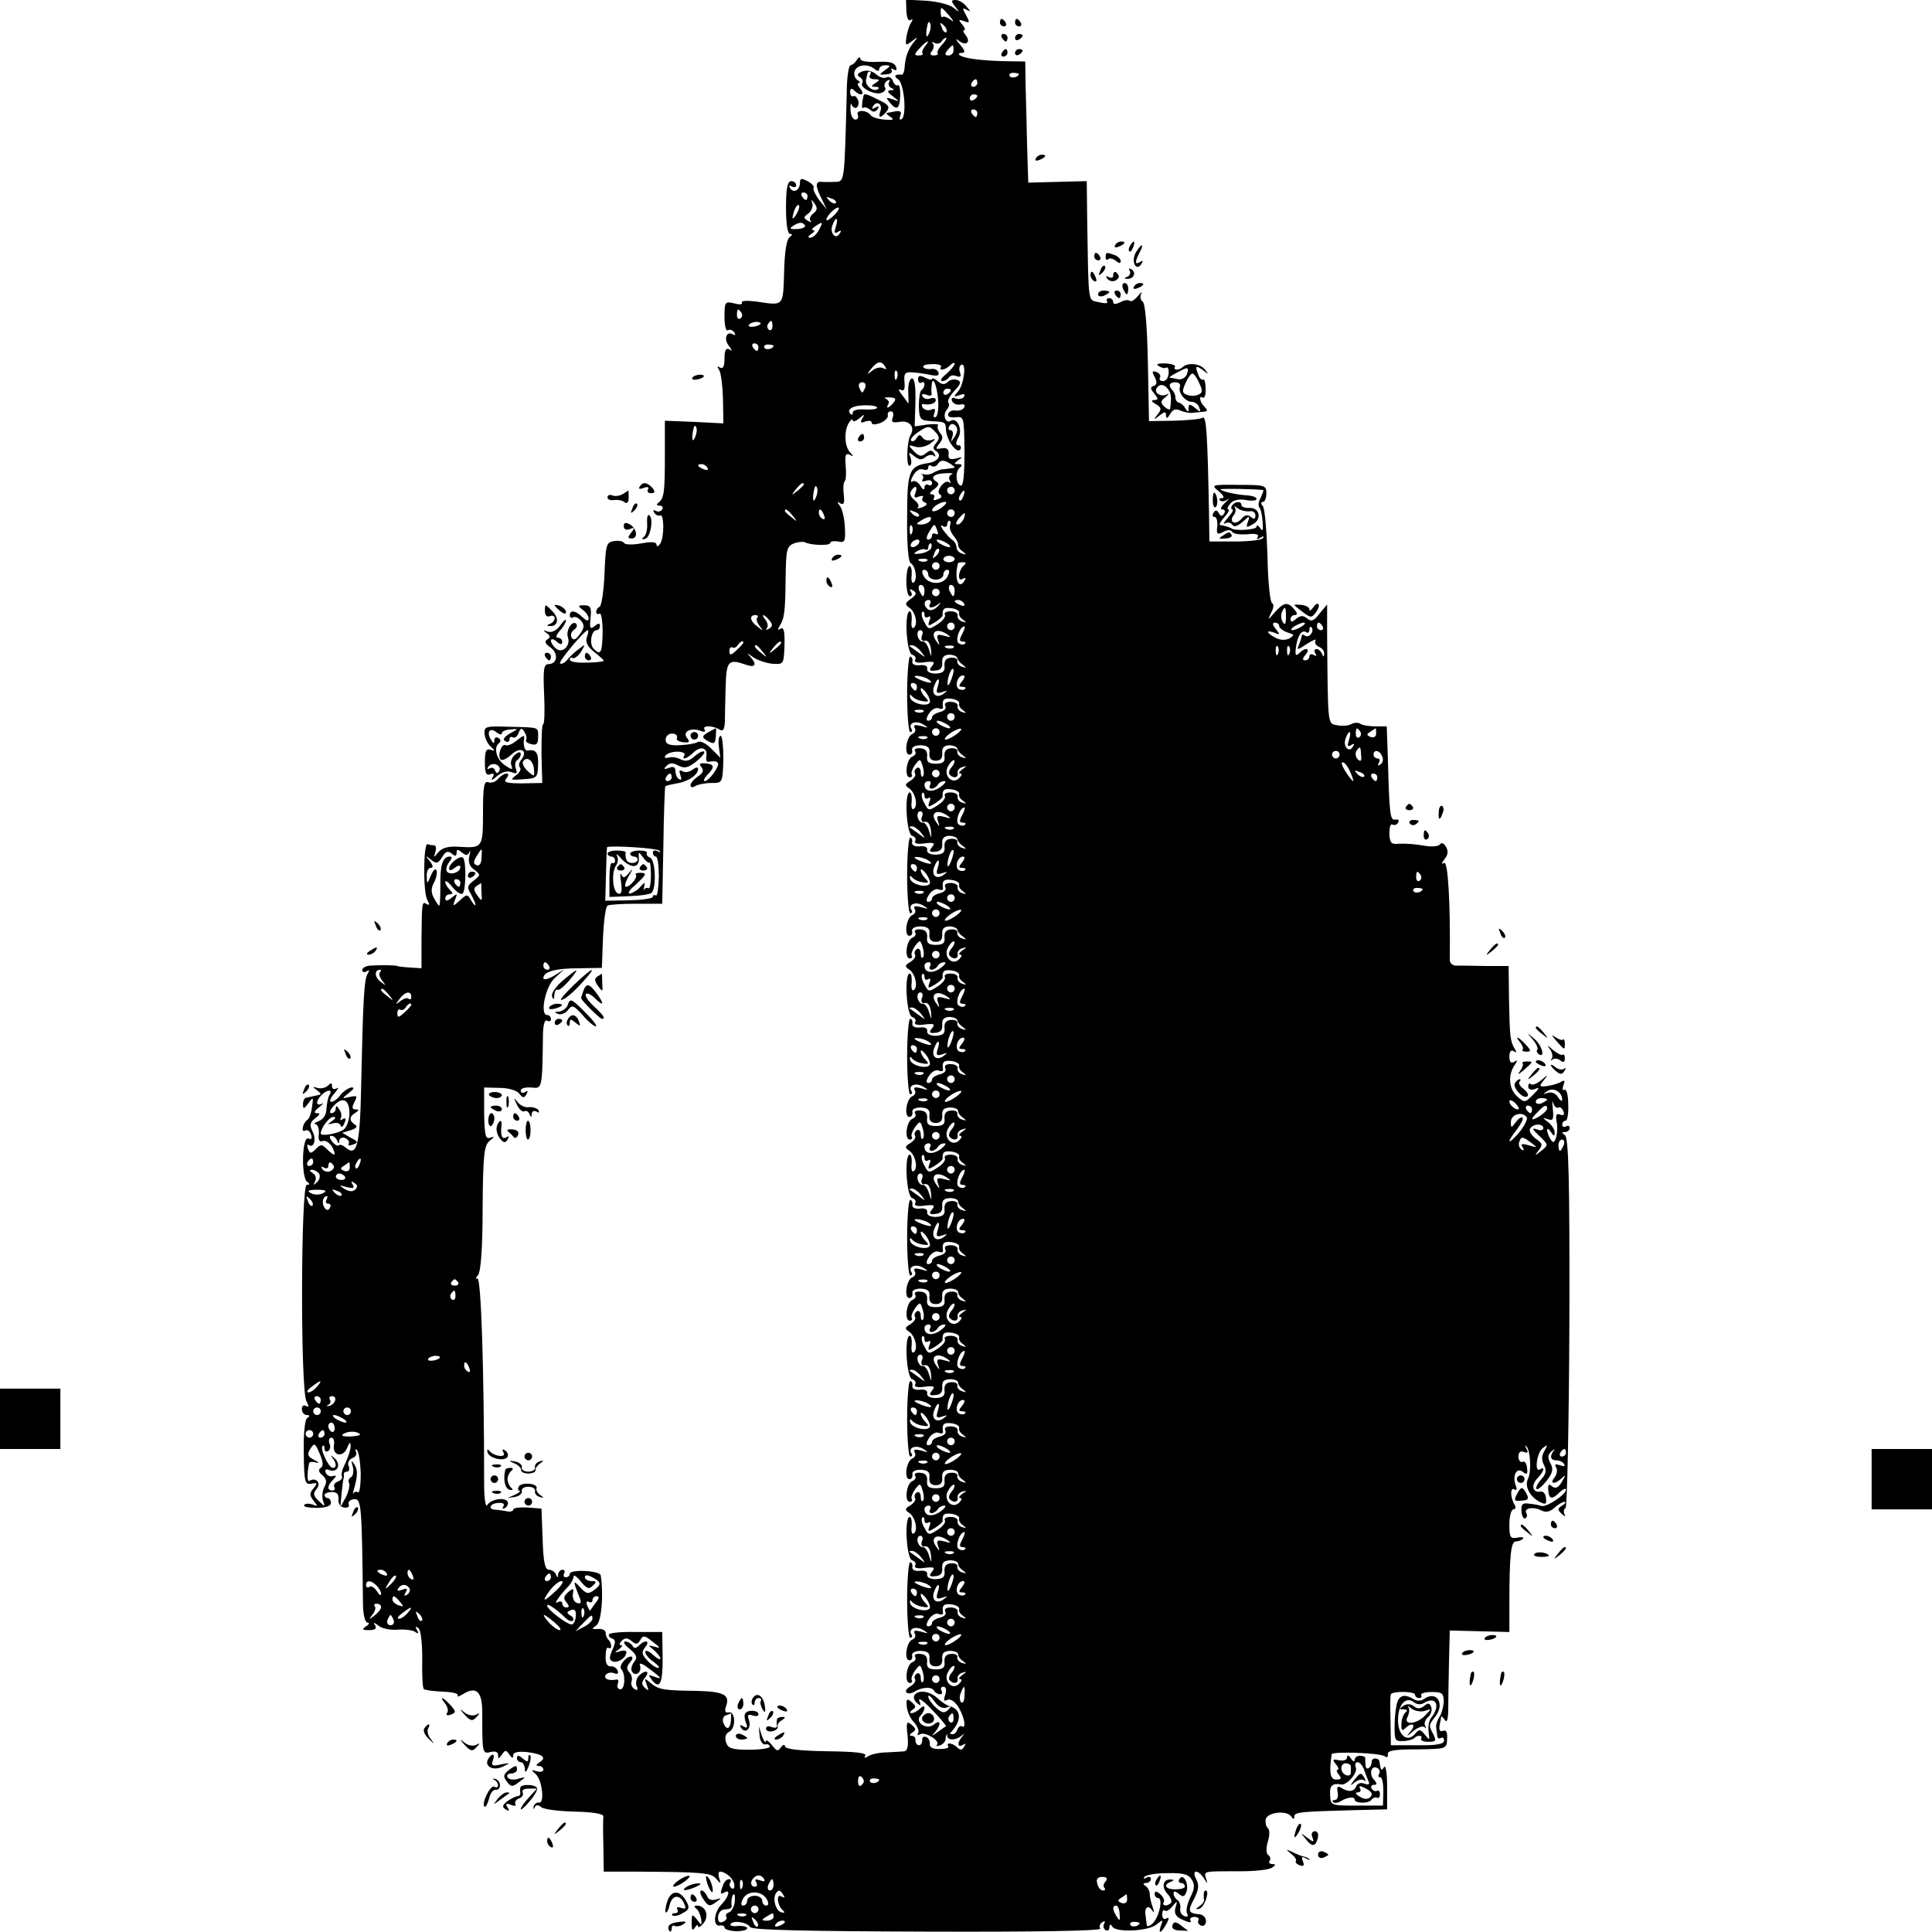 <?xml version="1.0" standalone="no"?>
<!DOCTYPE svg PUBLIC "-//W3C//DTD SVG 20010904//EN"
 "http://www.w3.org/TR/2001/REC-SVG-20010904/DTD/svg10.dtd">
<svg version="1.0" xmlns="http://www.w3.org/2000/svg"
 width="512pt" height="512pt" viewBox="0 0 512 512"
 preserveAspectRatio="xMidYMid meet">
<g transform="translate(0,512) scale(0.1,-0.1)"
fill="#000000" stroke="none">
<path d="M2402 5091 c1 -18 5 -28 11 -24 6 4 7 1 1 -8 -5 -8 -10 -25 -12 -38
-3 -22 -2 -23 15 -10 17 13 17 13 3 -5 -14 -18 -21 -37 -23 -68 -1 -9 -4 -16
-7 -16 -18 2 -23 -4 -10 -12 16 -10 24 -97 9 -106 -5 -3 -6 2 -3 10 4 10 0 13
-13 11 -10 -2 -20 -4 -23 -4 -3 -1 2 -6 10 -11 11 -7 7 -9 -15 -7 -16 1 -33 6
-37 11 -10 15 -40 16 -35 2 3 -7 0 -13 -6 -13 -7 0 -13 12 -13 26 -1 14 1 20
3 13 3 -6 9 -10 13 -7 5 3 7 12 4 20 -4 8 -9 13 -13 10 -4 -2 -8 3 -8 11 0 10
4 11 11 4 16 -16 30 -12 16 5 -7 8 -9 15 -4 15 5 0 3 4 -4 8 -7 5 -10 15 -7
24 7 17 34 20 53 5 7 -6 12 -6 12 0 0 5 7 10 16 10 15 0 15 -2 -1 -13 -16 -12
-16 -13 3 -11 11 0 18 5 15 11 -3 5 -1 6 5 2 8 -4 10 -2 6 8 -4 10 -18 14 -50
12 -26 -1 -44 2 -44 8 0 6 -4 5 -9 -2 -4 -8 -12 -14 -17 -15 -5 -1 -10 -33
-10 -72 -6 -236 -6 -235 -28 -237 -12 0 -28 -1 -38 0 -18 2 -18 -11 1 -48 l12
-25 -20 25 c-10 13 -17 28 -15 32 3 4 -5 12 -16 18 -16 8 -20 8 -20 -4 0 -20
-17 -29 -26 -15 -4 8 -3 9 4 5 7 -4 12 -2 12 3 0 6 -6 11 -13 11 -10 0 -14
-18 -14 -70 0 -44 4 -70 11 -70 7 0 6 -3 -1 -8 -8 -5 -14 -39 -15 -93 -3 -93
0 -89 -75 -78 -23 3 -40 2 -37 -3 3 -5 -6 -6 -20 -2 -25 6 -26 4 -26 -36 0
-23 4 -39 9 -35 5 3 13 0 17 -6 4 -7 3 -9 -4 -5 -17 10 -25 -13 -10 -31 9 -12
9 -15 1 -9 -9 5 -13 -2 -13 -24 0 -21 -4 -29 -12 -24 -8 5 -8 3 -2 -7 5 -8 9
-43 10 -77 l1 -64 -78 4 -77 3 0 -90 c0 -99 -2 -116 -17 -127 -6 -5 -5 -8 3
-8 7 0 10 -5 7 -10 -4 -6 -11 -7 -17 -4 -7 4 -8 2 -4 -5 4 -6 11 -9 15 -7 11
7 12 -56 1 -74 -5 -8 -10 -10 -10 -4 0 8 -13 9 -40 4 -22 -4 -43 -4 -46 1 -3
5 -15 7 -27 5 -20 -3 -22 -9 -25 -87 -2 -46 -8 -85 -13 -87 -5 -2 -9 -8 -9
-13 0 -6 4 -8 9 -5 4 3 8 -19 8 -49 -1 -56 -5 -63 -24 -44 -12 12 -6 49 8 49
5 0 9 5 9 11 0 8 -4 8 -14 0 -12 -10 -14 -6 -11 21 3 28 0 34 -17 34 -17 0
-17 -2 -4 -12 9 -6 16 -17 16 -23 0 -8 -5 -7 -16 3 -18 18 -34 21 -34 5 0 -5
4 -8 9 -5 5 3 14 -1 21 -9 9 -11 9 -19 -3 -35 -10 -15 -17 -18 -22 -10 -4 7
-1 16 6 21 7 4 10 11 6 16 -11 10 -28 -18 -22 -36 8 -22 -15 -44 -31 -30 -8 6
-14 16 -14 21 0 6 7 5 15 -2 10 -9 15 -9 15 -1 0 6 -5 11 -12 11 -6 0 -4 7 5
18 10 10 17 23 17 28 0 4 -7 -1 -15 -13 -10 -14 -22 -20 -33 -17 -13 5 -14 4
-3 -4 10 -7 10 -11 1 -17 -8 -5 -5 -11 9 -21 22 -16 18 -44 -6 -44 -12 0 -14
-15 -11 -80 2 -44 1 -80 -3 -80 -3 0 -4 -35 -4 -78 l2 -77 -53 -1 c-43 0 -51
3 -42 13 6 8 7 13 0 13 -5 0 -15 -6 -22 -14 -6 -8 -18 -12 -26 -9 -11 4 -14
-10 -14 -80 0 -94 -1 -95 -64 -91 -28 2 -44 -3 -54 -14 -13 -16 -13 -16 -8 1
3 9 1 17 -4 17 -6 0 -13 1 -17 3 -11 3 -12 -126 -1 -147 7 -13 7 -16 -1 -12
-13 8 -13 6 -14 -95 l0 -75 -31 2 c-17 1 -32 3 -33 4 -3 2 -41 3 -73 1 -11 -1
-20 -6 -20 -12 0 -5 5 -7 12 -3 7 5 8 3 2 -7 -9 -15 -12 -67 -17 -301 -3 -152
-11 -184 -40 -160 -8 7 -16 10 -19 7 -3 -3 -11 1 -18 10 -7 9 -8 15 -2 15 6 0
13 -6 15 -12 4 -10 6 -10 6 -1 1 7 8 10 16 7 8 -4 12 -10 9 -15 -3 -5 2 -6 12
-2 14 5 13 8 -7 18 l-22 13 23 7 c15 5 19 10 10 15 -15 10 -15 21 2 31 10 7
10 9 0 9 -9 0 -10 5 -3 19 9 17 8 18 -12 14 -22 -5 -22 -5 -2 11 14 11 15 15
5 14 -8 -2 -21 -11 -28 -20 -7 -10 -18 -18 -24 -18 -6 0 -3 10 8 22 10 12 13
18 7 14 -8 -4 -13 -2 -13 5 0 10 -3 10 -11 2 -6 -6 -19 -9 -28 -6 -14 4 -14 3
-1 -6 8 -6 12 -11 8 -12 -5 -1 -12 -3 -18 -4 -5 -1 -14 -3 -18 -4 -5 0 -9 -8
-9 -17 0 -14 2 -14 14 2 13 18 14 17 10 -9 -2 -16 -7 -32 -13 -35 -12 -9 -17
-35 -5 -28 5 3 12 -1 15 -10 4 -11 2 -15 -7 -11 -17 6 -19 -104 -3 -115 8 -5
7 -8 -1 -8 -16 0 -17 -544 -1 -573 7 -14 7 -17 -1 -13 -6 4 -11 0 -11 -8 0 -9
6 -16 13 -16 8 0 9 -3 1 -8 -6 -4 -10 -41 -9 -92 1 -78 3 -85 20 -82 16 3 17
2 6 -12 -11 -13 -11 -19 0 -33 12 -15 12 -16 -3 -10 -10 3 -20 3 -22 -2 -3 -4
12 -7 33 -7 24 0 38 5 38 13 0 7 -4 13 -9 13 -4 0 -8 4 -8 8 0 4 9 8 20 8 13
0 18 -6 17 -19 -1 -12 5 -21 15 -22 9 -2 15 2 12 9 -2 6 4 12 14 13 20 2 21
-15 24 -284 1 -25 6 -43 12 -43 6 0 4 -5 -4 -10 -12 -8 -10 -10 8 -10 16 0 21
4 16 13 -6 8 -3 8 9 -1 9 -8 31 -12 49 -11 18 2 40 -1 47 -5 10 -7 12 -5 6 4
-5 9 -4 11 3 6 7 -4 11 -36 11 -82 -1 -42 1 -78 4 -80 3 -3 25 -6 50 -7 25 -1
43 -5 40 -10 -3 -5 4 -3 15 4 34 21 50 6 50 -48 0 -108 0 -112 22 -106 13 3
20 0 20 -8 0 -11 2 -11 10 1 9 13 11 13 20 0 7 -10 10 -11 10 -2 0 8 11 11 35
9 43 -5 55 -15 35 -27 -10 -7 -11 -10 -2 -10 6 0 12 -4 12 -10 0 -5 -8 -7 -18
-4 -15 5 -15 4 -2 -8 17 -15 24 -79 8 -75 -6 1 -12 -4 -14 -11 -1 -7 0 -8 3
-2 3 7 9 8 17 1 7 -6 47 -11 89 -12 50 -1 77 -6 76 -13 -1 -6 -1 -41 0 -79 l1
-67 83 0 c181 -1 202 -3 215 -19 12 -14 13 -14 8 2 -3 9 -2 17 2 17 15 0 36
-19 38 -34 1 -9 -2 -14 -7 -10 -5 3 -7 10 -4 15 4 5 2 9 -3 9 -6 0 -13 -7 -16
-16 -8 -22 -8 -26 4 -19 17 10 11 -13 -8 -32 -20 -20 -24 -59 -4 -56 6 2 12
-1 12 -5 0 -5 14 -9 30 -10 17 0 30 3 30 8 0 4 -11 7 -25 6 -13 -2 -22 1 -19
5 7 11 44 5 52 -8 5 -8 152 -11 470 -12 290 -1 461 2 458 8 -4 5 -1 13 5 17 7
4 9 3 5 -4 -3 -6 -2 -13 4 -17 5 -3 10 0 10 7 0 9 3 10 8 2 10 -16 96 -12 117
6 17 14 18 13 12 -2 -9 -25 0 -22 14 3 8 15 8 19 0 15 -6 -4 -11 0 -11 10 0
10 3 14 7 11 3 -4 12 1 20 11 13 16 14 15 8 -4 -4 -15 1 -24 20 -32 15 -7 24
-8 20 -2 -3 5 1 10 10 10 9 0 14 -4 11 -9 -3 -5 0 -11 7 -14 7 -3 13 3 13 12
0 10 -9 18 -19 18 -28 3 -30 8 -12 42 12 24 13 36 5 51 -13 25 4 27 20 3 11
-17 11 -17 6 -1 -6 20 -8 19 94 19 36 0 72 4 80 9 11 7 12 10 2 10 -7 0 -11 4
-7 9 3 5 1 12 -4 15 -6 4 -6 18 -1 36 5 16 5 32 0 35 -4 3 -7 13 -6 23 3 19
56 26 68 8 5 -8 8 -8 8 0 0 12 17 13 161 17 l85 2 0 62 c0 34 -4 57 -8 50 -7
-11 -9 -10 -12 13 -1 13 -21 13 -21 1 0 -16 -15 -25 -16 -10 -1 8 -1 17 -1 20
1 3 -6 6 -14 6 -8 0 -14 -5 -14 -11 0 -6 -5 -4 -10 4 -6 9 -10 10 -10 3 0 -7
-9 -10 -21 -8 -17 4 -19 2 -9 -10 7 -8 9 -15 5 -15 -4 0 -3 -6 3 -13 8 -10 7
-13 -7 -13 -16 0 -19 19 -12 67 1 8 125 4 140 -5 7 -5 10 -2 9 5 -2 10 18 13
76 13 79 1 80 1 81 28 1 17 -2 25 -11 21 -8 -3 -11 2 -9 14 2 10 4 20 4 23 1
3 5 -1 10 -8 5 -9 9 1 9 30 0 23 1 80 2 125 l2 82 79 -2 79 -2 0 75 c0 126 4
165 17 165 6 0 15 3 19 7 3 4 -3 6 -15 3 -19 -3 -21 1 -21 36 0 21 5 39 11 39
5 0 7 6 3 12 -12 19 -12 48 -1 41 6 -4 8 0 4 10 -10 26 2 50 19 36 10 -8 13
-6 11 10 -1 12 -6 20 -12 17 -6 -2 -11 4 -11 14 0 11 5 16 15 12 10 -4 12 -1
6 9 -4 8 -4 11 0 6 11 -10 14 -68 4 -87 -9 -19 5 -46 31 -60 16 -8 19 -7 17
10 -1 11 -7 19 -16 17 -20 -3 -24 18 -6 36 16 17 21 32 6 23 -15 -10 -9 43 7
56 14 11 14 10 5 -7 -8 -13 -8 -25 -1 -38 7 -14 5 -24 -8 -38 -9 -10 -15 -22
-12 -25 3 -3 15 7 27 22 16 21 18 30 10 46 -8 15 -8 23 3 32 7 6 10 7 6 2 -12
-15 -9 -26 6 -26 8 0 18 -4 21 -10 4 -6 -1 -7 -11 -3 -12 4 -15 3 -10 -6 4 -6
2 -18 -4 -26 -15 -18 1 -20 19 -2 11 10 11 8 0 -10 -9 -16 -17 -19 -26 -12 -9
8 -11 5 -10 -10 2 -25 10 -26 31 -5 9 8 16 11 16 6 0 -13 -52 -47 -65 -43 -5
2 -20 5 -32 6 -18 3 -22 -1 -21 -20 1 -13 6 -21 10 -19 5 3 6 9 3 14 -8 13 18
18 38 8 13 -7 24 -5 36 6 10 9 22 16 27 16 5 0 2 -5 -6 -10 -13 -8 -13 -11 -1
-22 9 -8 11 -9 7 -1 -3 6 -2 14 3 17 4 3 9 223 10 493 1 378 -2 489 -12 495
-9 6 -9 8 1 8 6 0 12 5 12 11 0 5 -4 7 -10 4 -5 -3 -10 -1 -10 4 0 6 4 11 9
11 5 0 8 20 7 44 0 24 -5 41 -10 38 -5 -3 -6 2 -3 12 5 12 3 15 -6 9 -6 -4
-23 -9 -36 -11 -22 -3 -23 -1 -10 15 13 17 13 17 -7 0 -11 -9 -24 -14 -27 -10
-4 3 -7 1 -7 -6 0 -8 7 -11 18 -7 13 6 12 2 -5 -15 -22 -22 -23 -22 -43 -4
-22 20 -24 58 -5 84 7 11 7 13 -2 7 -9 -5 -13 0 -13 14 0 13 4 19 12 14 7 -5
8 -3 2 7 -12 20 -13 32 -15 131 l-1 88 -61 0 c-34 1 -70 1 -79 1 -9 0 -17 8
-16 17 2 153 -5 262 -15 255 -8 -4 -7 -1 1 10 9 11 11 21 4 33 -5 9 -12 12
-15 7 -4 -6 -22 -8 -44 -4 -21 4 -50 6 -64 5 -22 -2 -26 1 -27 27 0 16 3 27 8
24 5 -3 12 -1 15 5 4 6 1 9 -7 8 -14 -3 -16 11 -20 162 l-3 85 -30 0 c-16 0
-35 3 -40 7 -6 4 -17 3 -24 -1 -7 -4 -23 -6 -37 -3 -26 5 -25 -7 -27 244 l0
76 -20 -24 c-15 -20 -22 -22 -33 -13 -11 9 -18 8 -29 -1 -10 -9 -15 -9 -15 -1
0 6 5 11 11 11 8 0 8 5 -1 15 -17 21 -28 19 -51 -7 -20 -23 -20 -23 -10 -1 7
12 7 23 2 25 -5 2 -11 57 -12 123 -2 66 -7 126 -12 133 -6 7 -6 12 0 12 5 0 9
10 9 23 0 21 -4 22 -74 22 -72 1 -73 0 -52 -17 12 -10 16 -18 9 -18 -7 0 -9
-3 -6 -6 4 -4 12 -3 20 2 7 5 4 1 -6 -8 -11 -10 -14 -18 -8 -18 7 0 9 -5 5
-11 -5 -8 -9 -8 -14 1 -5 9 -9 9 -14 1 -4 -6 -3 -11 3 -11 5 0 8 -11 7 -25 -3
-20 0 -23 15 -15 11 6 20 7 24 1 3 -6 21 -8 40 -7 22 3 33 0 28 -7 -4 -6 -1
-7 7 -2 8 5 11 4 7 -1 -3 -5 -36 -9 -74 -9 l-68 0 -1 75 c-4 211 -7 259 -17
253 -6 -4 -41 -7 -77 -8 l-65 -1 -3 155 c-2 98 -7 158 -14 162 -6 4 -7 13 -4
20 4 8 0 5 -8 -5 -9 -11 -19 -17 -22 -13 -4 3 -15 2 -25 -4 -13 -6 -19 -6 -19
1 0 5 -5 10 -11 10 -5 0 -8 -4 -5 -9 4 -5 -5 -6 -21 -2 -31 8 -28 -16 -32 234
l-1 87 -77 -2 -78 -2 -3 95 c-1 51 -3 124 -4 160 l-1 66 -61 1 c-64 2 -105 8
-114 17 -3 3 1 5 8 5 9 0 7 7 -6 22 -12 14 -13 18 -3 10 19 -15 33 -4 18 15
-6 7 -8 13 -4 13 4 0 2 7 -5 15 -11 13 -10 14 5 9 15 -6 16 -4 5 16 -10 18
-10 21 2 14 11 -6 11 -5 -1 9 -7 9 -20 17 -28 17 -13 0 -13 -3 -2 -17 13 -17
13 -17 -5 -3 -10 8 -42 16 -71 18 l-54 3 1 -30z m114 -13 c12 -14 13 -18 3
-10 -9 6 -18 10 -21 7 -2 -3 -5 2 -5 10 0 19 0 19 23 -7z m-50 -33 c-1 -8 -5
-17 -8 -21 -5 -4 -4 16 1 34 3 9 9 -1 7 -13z m42 -10 c-3 -3 -9 2 -12 12 -6
14 -5 15 5 6 7 -7 10 -15 7 -18z m-11 -33 c-10 -10 -15 -21 -12 -24 3 -2 -2
-5 -10 -5 -10 0 -12 4 -5 12 5 7 6 16 2 20 -4 5 -2 5 5 1 6 -3 14 -2 18 4 3 5
9 10 12 10 3 0 -1 -8 -10 -18z m-46 -5 c-6 -8 -9 -16 -6 -19 3 -2 -2 -5 -10
-5 -13 0 -13 3 2 19 19 21 31 25 14 5z m76 -10 c0 -8 -6 -14 -14 -14 -9 0 -10
4 -2 14 6 7 12 13 14 13 1 0 2 -6 2 -13z m173 -63 c0 -8 -19 -13 -24 -6 -3 5
1 9 9 9 8 0 15 -2 15 -3z m-110 -24 c0 -5 -5 -10 -11 -10 -5 0 -7 5 -4 10 3 6
8 10 11 10 2 0 4 -4 4 -10z m0 -34 c0 -3 -4 -8 -10 -11 -5 -3 -10 -1 -10 4 0
6 5 11 10 11 6 0 10 -2 10 -4z m0 -46 c0 -5 -2 -10 -4 -10 -3 0 -8 5 -11 10
-3 6 -1 10 4 10 6 0 11 -4 11 -10z m-450 -220 c0 -5 -2 -10 -4 -10 -3 0 -8 5
-11 10 -3 6 -1 10 4 10 6 0 11 -4 11 -10z m75 -18 c-3 -3 -11 0 -18 7 -9 10
-8 11 6 5 10 -3 15 -9 12 -12z m-60 -28 c-8 -6 -11 -15 -7 -19 4 -5 1 -5 -7 0
-12 7 -12 10 1 19 8 6 13 18 11 26 -4 13 -3 13 6 0 8 -11 7 -18 -4 -26z m-44
-1 c-12 -20 -14 -14 -5 12 4 9 9 14 11 11 3 -2 0 -13 -6 -23z m102 -1 c-10
-10 -20 -17 -22 -16 -6 5 20 34 30 34 5 0 1 -8 -8 -18z m2 -33 c-5 -16 -4 -19
5 -14 9 6 11 4 5 -4 -10 -18 -27 2 -19 22 9 25 17 21 9 -4z m-82 4 c3 -5 -6
-9 -20 -10 -19 -1 -22 1 -12 8 17 11 26 11 32 2z m37 -13 c-6 -11 -16 -20 -23
-20 -7 0 -6 4 3 10 8 5 11 10 5 10 -5 0 -3 5 5 10 21 14 22 13 10 -10z m-205
-219 c3 -5 2 -12 -3 -15 -5 -3 -9 1 -9 9 0 17 3 19 12 6z m50 -30 c-9 -8 -36
-10 -30 -2 2 4 11 8 20 8 8 0 13 -3 10 -6z m32 -6 c0 -8 -4 -12 -9 -9 -5 3 -6
10 -3 15 9 13 12 11 12 -6z m-37 -55 c0 -5 -2 -10 -4 -10 -3 0 -8 5 -11 10 -3
6 -1 10 4 10 6 0 11 -4 11 -10z m40 4 c0 -8 -19 -13 -24 -6 -3 5 1 9 9 9 8 0
15 -2 15 -3z m296 -56 c4 -7 3 -8 -5 -4 -6 4 -20 2 -29 -6 -15 -12 -16 -11 -3
5 16 20 27 22 37 5z m148 0 c-8 -12 11 -9 24 4 7 7 12 8 12 4 0 -4 -10 -16
-22 -27 -13 -10 -18 -18 -11 -19 6 0 14 4 18 10 3 5 12 7 20 3 11 -3 13 -1 9
10 -3 8 -2 17 3 20 15 9 8 -50 -7 -69 -14 -16 -13 -17 3 -11 11 4 16 3 12 -4
-4 -6 -14 -8 -22 -5 -9 4 -13 1 -10 -6 2 -7 12 -12 22 -10 10 2 14 -1 10 -8
-3 -6 -14 -9 -22 -8 -9 2 -18 -2 -20 -9 -3 -7 5 -10 19 -9 23 3 23 1 24 -91 0
-61 -3 -92 -10 -90 -14 5 -15 40 -1 49 6 5 4 8 -5 8 -13 0 -13 1 0 11 12 8 11
9 -6 4 -17 -4 -22 -1 -20 12 1 13 -5 17 -18 15 -17 -3 -18 -2 -7 12 10 12 11
19 2 29 -6 8 -8 17 -5 20 3 3 -9 4 -28 2 l-34 -5 2 66 c1 43 -3 63 -10 61 -6
-2 -10 -18 -9 -36 1 -18 1 -31 0 -30 -2 2 -9 13 -17 23 -9 11 -10 17 -3 13 8
-5 12 1 10 20 -2 24 1 28 23 26 14 -1 35 -4 48 -7 16 -3 22 -1 19 7 -2 7 -11
11 -20 9 -8 -1 -18 1 -20 5 -3 5 8 8 23 8 16 1 26 -3 24 -7z m-117 -30 c-3 -8
-6 -5 -6 6 -1 11 2 17 5 13 3 -3 4 -12 1 -19z m-84 -25 c-3 -7 -6 -13 -8 -13
-2 0 -5 6 -8 13 -3 8 1 14 8 14 7 0 11 -6 8 -14z m75 -40 c-12 -15 -22 -18
-14 -4 4 5 0 11 -6 14 -7 3 -3 4 9 4 17 -1 19 -4 11 -14z m-44 -14 c-2 -4 -17
-5 -34 -4 -16 1 -30 -2 -30 -8 0 -6 -3 -8 -6 -4 -12 12 6 23 40 23 19 0 33 -3
30 -7z m42 -25 c-5 -13 -1 -15 18 -12 26 5 42 -14 29 -35 -10 -16 -12 -87 -2
-81 5 2 5 12 2 22 -6 15 -5 15 10 3 13 -10 20 -11 30 -2 8 6 18 7 22 3 5 -4 5
-1 1 6 -6 10 -11 10 -22 1 -12 -10 -18 -9 -32 5 -16 17 -16 18 4 12 11 -3 28
0 40 9 14 11 15 14 3 9 -10 -3 -20 0 -24 6 -6 9 -10 9 -16 -1 -4 -7 -11 -11
-14 -7 -4 4 5 14 20 24 24 16 28 16 42 1 13 -13 14 -19 4 -31 -9 -10 -9 -16
-1 -21 17 -10 7 -28 -19 -32 -52 -8 -57 -20 -57 -143 -1 -68 3 -118 9 -122 14
-8 19 -45 8 -52 -4 -3 -7 6 -5 19 1 14 -1 25 -6 25 -4 0 -8 -18 -8 -40 0 -22
4 -40 9 -40 6 0 7 5 3 12 -5 7 -3 8 6 3 10 -6 9 -11 -6 -22 -16 -11 -16 -15
-5 -23 17 -10 25 -46 12 -54 -4 -3 -7 6 -5 19 1 14 -1 25 -5 25 -15 0 -9 -109
6 -115 8 -2 12 -9 8 -14 -3 -6 7 -9 25 -6 26 3 29 1 20 -10 -9 -11 -7 -14 9
-12 14 1 19 8 18 21 -1 14 4 20 18 21 11 0 21 -4 22 -9 1 -5 7 -13 15 -18 10
-8 10 -9 -2 -5 -8 2 -14 9 -13 15 2 6 -6 10 -17 9 -13 -1 -18 -8 -17 -21 2
-15 -4 -20 -23 -21 -15 0 -24 5 -23 12 2 8 -6 12 -20 10 -13 -1 -21 3 -19 11
1 6 -2 12 -6 12 -4 0 -8 -45 -8 -100 0 -55 4 -100 8 -100 5 0 7 4 3 9 -9 15
13 23 32 11 15 -9 14 -10 -6 -4 -16 4 -21 3 -17 -5 4 -6 1 -13 -6 -16 -16 -6
-23 -55 -8 -55 6 0 9 6 7 13 -1 7 8 12 23 12 19 -1 25 -6 23 -21 -1 -13 4 -20
17 -20 13 0 18 7 17 20 -1 14 4 20 18 21 11 0 21 -4 22 -9 1 -5 7 -13 15 -18
10 -8 10 -9 -2 -5 -8 2 -14 9 -13 15 2 6 -6 10 -17 9 -13 -1 -18 -8 -17 -21 2
-15 -4 -20 -23 -20 -19 0 -25 5 -23 20 1 13 -4 20 -18 21 -11 1 -17 -2 -14 -8
4 -5 0 -11 -7 -14 -16 -6 -22 -55 -7 -55 5 0 8 3 5 8 -2 4 2 15 9 25 13 17 14
17 20 -3 4 -12 4 -24 1 -27 -3 -4 -6 1 -6 11 0 9 -5 14 -10 11 -6 -4 -8 -10
-5 -15 3 -5 -3 -13 -12 -19 -15 -9 -16 -12 -4 -20 17 -11 25 -48 12 -55 -4 -3
-7 6 -5 19 1 14 -1 25 -5 25 -15 0 -9 -109 6 -115 8 -2 12 -9 8 -14 -3 -6 7
-9 25 -6 26 3 29 1 20 -10 -9 -11 -7 -14 9 -12 14 1 19 8 18 21 -1 14 4 20 18
21 11 0 21 -4 22 -9 1 -5 7 -13 15 -18 10 -8 10 -9 -2 -5 -8 2 -14 9 -13 15 2
6 -6 10 -17 9 -13 -1 -18 -8 -17 -21 2 -15 -4 -20 -23 -21 -15 0 -24 5 -23 12
2 8 -6 12 -20 10 -13 -1 -21 3 -20 11 2 6 -1 12 -5 12 -4 0 -8 -45 -8 -100 0
-55 4 -100 8 -100 5 0 7 4 3 9 -9 15 13 23 32 11 15 -9 14 -10 -6 -4 -16 4
-21 3 -17 -5 4 -6 1 -13 -6 -16 -16 -6 -23 -55 -8 -55 6 0 9 6 7 13 -1 7 8 12
23 12 19 -1 25 -6 23 -21 -1 -13 4 -20 17 -20 13 0 18 7 17 20 -1 14 4 20 18
21 11 0 21 -4 22 -9 1 -5 7 -13 15 -18 10 -8 10 -9 -2 -5 -8 2 -14 9 -13 15 2
6 -6 10 -17 9 -13 -1 -18 -8 -17 -21 2 -15 -4 -20 -23 -20 -19 0 -25 5 -23 20
1 13 -4 20 -18 21 -11 1 -17 -2 -14 -8 4 -5 0 -11 -7 -14 -16 -6 -22 -55 -7
-55 5 0 8 3 5 8 -2 4 2 15 9 25 13 17 14 17 20 -3 4 -12 4 -24 1 -27 -3 -4 -6
1 -6 11 0 9 -5 14 -10 11 -6 -4 -8 -10 -5 -15 3 -5 -3 -13 -12 -19 -15 -9 -16
-12 -4 -20 17 -11 25 -48 12 -55 -4 -3 -7 6 -5 19 1 14 -1 25 -5 25 -15 0 -9
-109 6 -115 8 -2 12 -9 8 -14 -3 -6 7 -9 25 -6 26 3 29 1 20 -10 -9 -11 -7
-14 9 -12 14 1 19 8 18 21 -1 14 4 20 18 21 11 0 21 -4 22 -9 1 -5 7 -13 15
-18 10 -8 10 -9 -2 -5 -8 2 -14 9 -13 15 2 6 -6 10 -17 9 -13 -1 -18 -8 -17
-21 2 -15 -4 -20 -23 -21 -15 0 -24 5 -23 12 2 8 -6 12 -20 10 -13 -1 -21 3
-19 11 1 6 -2 12 -6 12 -4 0 -8 -45 -8 -100 0 -55 4 -100 8 -100 5 0 7 4 3 9
-9 15 13 23 32 11 15 -9 14 -10 -6 -4 -16 4 -21 3 -17 -5 4 -6 1 -13 -6 -16
-16 -6 -23 -55 -8 -55 6 0 9 6 8 13 -2 7 7 12 22 12 19 -1 25 -6 23 -21 -1
-13 4 -20 17 -20 13 0 18 7 17 20 -1 15 4 20 20 21 13 0 22 -4 22 -9 0 -5 5
-13 13 -18 10 -8 10 -9 -2 -5 -8 2 -14 9 -13 15 2 6 -6 10 -17 9 -13 -1 -18
-8 -17 -21 2 -15 -4 -20 -23 -20 -19 0 -25 5 -23 20 1 13 -4 20 -18 21 -11 1
-17 -2 -14 -8 4 -5 0 -11 -7 -14 -16 -6 -22 -55 -7 -55 5 0 8 3 5 8 -2 4 2 15
9 25 13 17 14 17 20 -3 4 -12 4 -24 1 -27 -3 -4 -6 1 -6 11 0 9 -5 14 -10 11
-6 -4 -8 -10 -5 -15 3 -5 -3 -13 -12 -19 -15 -9 -16 -12 -4 -20 17 -11 25 -48
12 -55 -4 -3 -7 6 -5 19 1 14 -1 25 -5 25 -15 0 -9 -109 6 -115 8 -2 12 -9 8
-14 -3 -6 7 -9 25 -6 26 3 29 1 20 -10 -9 -11 -7 -14 9 -12 14 1 19 8 18 21
-1 15 4 20 20 21 13 0 22 -4 22 -9 0 -5 5 -13 13 -18 10 -8 10 -9 -2 -5 -8 2
-14 9 -13 15 2 6 -6 10 -17 9 -13 -1 -18 -8 -17 -21 2 -15 -4 -20 -23 -21 -15
0 -24 5 -23 12 2 8 -6 12 -20 10 -13 -1 -21 3 -19 11 1 6 -2 12 -6 12 -4 0 -8
-45 -8 -100 0 -55 4 -100 8 -100 5 0 7 4 3 9 -9 15 13 23 32 11 15 -9 14 -10
-6 -4 -16 4 -21 3 -17 -5 4 -6 1 -13 -6 -16 -16 -6 -23 -55 -8 -55 6 0 9 6 8
13 -2 7 7 12 22 12 19 -1 25 -6 23 -21 -1 -13 4 -20 17 -20 13 0 18 7 17 20
-1 15 4 20 20 21 13 0 22 -4 22 -9 0 -5 5 -13 13 -18 10 -8 10 -9 -2 -5 -8 2
-14 9 -13 15 2 6 -6 10 -17 9 -13 -1 -18 -8 -17 -21 2 -15 -4 -20 -23 -20 -19
0 -25 5 -23 20 1 13 -4 20 -18 21 -11 1 -17 -2 -14 -8 4 -5 0 -11 -7 -14 -16
-6 -22 -55 -7 -55 5 0 8 3 5 8 -2 4 2 15 9 25 13 17 14 17 20 -3 4 -12 4 -24
1 -27 -3 -4 -6 1 -6 11 0 9 -5 14 -10 11 -6 -4 -8 -10 -5 -15 3 -5 -3 -13 -12
-19 -15 -9 -16 -12 -4 -20 17 -11 25 -48 12 -55 -4 -3 -7 6 -5 19 1 14 -1 25
-5 25 -15 0 -9 -109 6 -115 8 -2 12 -9 8 -14 -3 -6 7 -9 25 -6 26 3 29 1 20
-10 -9 -11 -7 -14 9 -12 14 1 19 8 18 21 -1 15 4 20 20 21 13 0 22 -4 22 -9 0
-5 5 -13 13 -18 10 -8 10 -9 -2 -5 -8 2 -14 9 -13 15 2 6 -6 10 -17 9 -13 -1
-18 -8 -17 -21 2 -15 -4 -20 -23 -21 -15 0 -24 5 -23 12 2 8 -6 12 -20 10 -13
-1 -21 3 -19 11 1 6 -2 12 -6 12 -4 0 -8 -45 -8 -100 0 -55 4 -100 8 -100 5 0
7 4 3 9 -9 15 13 23 32 11 15 -9 14 -10 -6 -4 -16 4 -21 3 -17 -5 4 -6 1 -13
-6 -16 -16 -6 -23 -55 -8 -55 6 0 9 6 8 13 -2 7 7 12 22 12 19 -1 25 -6 23
-21 -1 -13 4 -20 17 -20 13 0 18 7 17 20 -1 15 4 20 20 21 13 0 22 -4 22 -9 0
-5 5 -13 13 -18 10 -8 10 -9 -2 -5 -8 2 -14 9 -13 15 2 6 -6 10 -17 9 -13 -1
-18 -8 -17 -21 2 -15 -4 -20 -23 -20 -19 0 -25 5 -23 20 1 13 -4 20 -18 21
-11 1 -17 -2 -14 -8 4 -5 0 -11 -7 -14 -16 -6 -22 -55 -7 -55 5 0 8 3 5 8 -2
4 2 15 9 25 13 17 14 17 20 -3 4 -12 4 -24 1 -27 -3 -4 -6 1 -6 11 0 9 -5 14
-10 11 -6 -4 -8 -10 -5 -15 3 -5 -3 -13 -12 -19 -15 -9 -16 -12 -4 -20 17 -11
25 -48 12 -55 -4 -3 -7 6 -5 19 1 14 -1 25 -5 25 -15 0 -9 -109 6 -115 8 -2
12 -9 8 -14 -3 -6 7 -9 25 -6 26 3 29 1 20 -10 -9 -11 -7 -14 9 -12 14 1 19 8
18 21 -1 15 4 20 20 21 13 0 22 -4 22 -9 0 -5 5 -13 13 -18 10 -8 10 -9 -2 -5
-8 2 -14 9 -13 15 2 6 -6 10 -17 9 -13 -1 -18 -8 -17 -21 2 -15 -4 -20 -23
-21 -15 0 -24 5 -23 12 2 8 -6 12 -20 10 -13 -1 -21 3 -19 11 1 6 -2 12 -6 12
-4 0 -8 -45 -8 -100 0 -55 4 -100 8 -100 5 0 7 4 3 9 -9 15 13 23 32 11 15 -9
14 -10 -6 -4 -16 4 -21 3 -17 -5 4 -6 1 -13 -6 -16 -16 -6 -23 -55 -8 -55 6 0
9 6 7 13 -1 7 8 12 23 12 19 -1 25 -6 23 -21 -1 -13 4 -20 17 -20 13 0 18 7
17 20 -1 15 4 20 20 21 13 0 22 -4 22 -9 0 -5 5 -13 13 -18 10 -8 10 -9 -2 -5
-8 2 -14 9 -13 15 2 6 -6 10 -17 9 -13 -1 -18 -8 -17 -21 2 -15 -4 -20 -23
-20 -19 0 -25 5 -23 20 1 13 -4 20 -18 21 -11 1 -17 -2 -14 -8 4 -5 0 -11 -7
-14 -16 -6 -22 -55 -7 -55 5 0 8 3 5 8 -2 4 2 15 9 25 13 17 14 17 20 -3 4
-12 4 -24 1 -27 -3 -4 -6 1 -6 11 0 9 -5 14 -10 11 -6 -4 -8 -10 -5 -15 3 -5
-3 -13 -12 -19 -10 -5 -15 -13 -11 -16 4 -4 13 -3 20 1 20 13 46 15 53 4 3 -6
11 -10 16 -10 6 0 7 4 4 10 -3 5 -1 10 5 10 7 0 9 -8 5 -21 -5 -15 -4 -19 5
-14 7 4 18 -2 28 -16 16 -24 25 -62 11 -54 -4 3 -10 -2 -13 -11 -3 -8 -10 -12
-16 -9 -5 3 -10 1 -10 -4 0 -14 22 -14 38 -1 9 7 9 7 2 -2 -14 -16 -13 -31 2
-22 7 5 8 3 3 -5 -5 -9 -10 -10 -18 -2 -12 12 -31 15 -24 3 3 -4 -7 -7 -22 -7
-18 -1 -28 4 -27 14 1 7 -4 16 -10 18 -7 2 -11 -2 -10 -9 0 -7 -3 -13 -9 -13
-5 0 -9 6 -9 13 1 6 -3 12 -10 12 -7 0 -6 3 2 9 10 6 10 10 -2 20 -13 11 -15
8 -11 -28 3 -27 0 -41 -8 -42 -7 -1 -28 -2 -47 -3 -19 0 -41 -5 -49 -10 -9 -6
-12 -5 -8 1 5 8 -28 11 -101 12 -67 1 -108 5 -111 12 -2 7 -6 6 -12 -2 -7 -11
-11 -10 -23 6 -9 11 -16 16 -17 10 0 -5 -5 1 -10 15 l-8 25 2 -25 c1 -14 8
-24 15 -23 6 2 12 -1 12 -6 0 -4 -25 -8 -55 -8 -46 0 -56 4 -61 20 -4 13 -1
23 9 28 18 10 16 55 -2 51 -8 -2 -11 3 -8 13 13 33 -2 42 -76 44 -89 1 -101 3
-123 21 -16 14 -17 13 -10 -5 6 -16 5 -17 -5 -8 -10 10 -9 15 1 28 14 17 0 21
-17 4 -6 -6 -9 -18 -6 -27 5 -10 2 -13 -6 -8 -7 5 -10 14 -7 21 2 7 0 17 -6
23 -8 8 -8 16 2 27 7 8 8 15 2 15 -13 0 -33 -25 -26 -33 12 -11 11 -54 -2 -54
-6 0 -10 7 -7 14 3 8 2 13 -3 12 -21 -4 -35 2 -29 12 4 6 14 8 22 5 9 -4 13
-1 10 6 -2 7 -11 13 -18 12 -10 -1 -15 9 -14 27 0 15 3 25 7 22 10 -6 10 11 1
21 -5 4 -8 13 -8 19 0 7 -9 11 -20 10 -18 -1 -18 0 -4 10 13 11 19 80 11 132
-2 13 -82 17 -82 4 0 -5 -5 -9 -11 -9 -5 0 -7 5 -4 10 3 6 1 10 -4 10 -6 0
-11 -6 -12 -12 0 -10 -2 -10 -6 0 -2 6 -11 12 -18 12 -11 0 -15 20 -17 81 l-3
81 -37 3 c-21 1 -38 -1 -38 -6 0 -4 -8 -6 -17 -4 -10 2 -24 4 -30 4 -21 1 -15
17 7 18 13 1 18 -2 14 -9 -4 -7 -2 -8 5 -4 6 4 9 12 6 17 -8 12 -45 6 -54 -10
-4 -7 -8 18 -8 56 0 299 -8 551 -18 545 -5 -3 -5 1 2 9 7 9 12 69 12 178 1
143 4 166 19 178 13 10 13 12 1 8 -12 -5 -15 6 -16 64 l0 69 41 -1 c24 0 46
-7 52 -15 9 -12 13 -13 19 -2 5 9 4 11 -3 6 -7 -4 -12 -2 -12 4 0 6 12 9 28 8
29 -3 29 -7 31 145 1 23 5 36 11 32 6 -3 10 -1 10 4 0 6 -4 11 -10 11 -20 0
-5 75 20 98 l25 23 -27 -17 c-16 -9 -28 -12 -28 -6 0 17 32 26 95 26 l60 1 3
80 c2 44 7 82 12 85 5 3 39 5 77 5 l68 0 3 154 c1 85 4 156 5 157 1 2 15 5 31
8 31 5 56 23 56 38 0 6 -6 5 -15 -2 -8 -6 -20 -8 -26 -4 -9 5 -10 2 -6 -10 4
-10 3 -15 -3 -11 -6 3 -10 13 -10 22 0 10 -6 13 -17 8 -14 -5 -15 -3 -7 5 9 9
17 9 32 1 16 -8 25 -6 46 10 15 12 25 24 22 27 -3 3 -15 -3 -25 -12 -14 -13
-24 -15 -38 -8 -10 5 -24 7 -32 4 -8 -2 -11 0 -8 5 4 6 18 11 32 11 13 0 22
-4 19 -9 -9 -15 6 -10 23 6 19 19 39 14 35 -9 -2 -9 1 -16 5 -15 28 5 33 -2
17 -26 -9 -14 -21 -25 -26 -25 -5 0 -2 7 6 16 21 21 20 29 -5 31 -15 1 -18 -1
-10 -10 7 -9 4 -16 -10 -25 -10 -7 -19 -17 -19 -23 0 -6 5 -7 13 -2 6 4 26 8
42 8 30 0 30 0 32 63 0 34 -3 62 -7 62 -5 0 -7 -13 -5 -29 l4 -29 -25 25 c-14
14 -29 21 -36 16 -7 -4 -29 -7 -48 -8 -26 -1 -36 3 -36 15 0 9 8 16 17 16 9 0
15 -5 13 -11 -3 -6 5 -11 17 -12 16 -2 18 1 10 11 -14 17 10 29 36 19 10 -4
14 -2 10 4 -7 11 22 11 41 -1 8 -5 12 1 13 21 0 15 1 57 2 93 2 69 7 75 55 58
24 -8 29 1 10 22 -10 11 -8 10 7 -1 11 -8 34 -16 51 -18 31 -2 31 -2 33 49 1
37 -2 49 -10 44 -8 -5 -9 -3 -3 7 13 21 15 37 16 127 1 76 3 84 22 92 11 4 25
5 29 3 14 -8 67 -10 67 -2 0 4 9 6 21 4 18 -4 20 0 18 38 -1 23 -7 48 -13 56
-8 11 -8 13 1 7 9 -5 12 1 9 23 -2 17 -1 33 3 36 3 3 4 22 2 42 -2 27 0 33 11
28 10 -6 11 -5 1 6 -15 15 -17 58 -3 79 5 8 10 11 10 6 0 -5 8 -2 17 5 14 12
16 12 8 0 -6 -11 -4 -13 8 -8 10 3 17 2 17 -3 0 -6 9 -6 23 -1 12 5 21 14 20
20 -2 6 2 11 8 11 6 0 8 -7 5 -16z m-520 -39 c-1 -8 -5 -17 -8 -21 -5 -4 -4
16 1 34 3 9 9 -1 7 -13z m674 -85 c13 -9 13 -10 0 -11 -8 -1 -19 -3 -25 -3 -5
-1 -15 -5 -22 -9 -6 -4 -17 -6 -25 -4 -7 2 -10 2 -5 0 4 -3 5 -9 2 -14 -4 -5
1 -6 9 -3 9 3 16 1 16 -6 0 -6 -4 -8 -10 -5 -5 3 -10 0 -10 -7 0 -8 -5 -6 -11
5 -6 9 -15 15 -21 11 -6 -4 -5 3 2 16 7 12 17 19 26 16 8 -3 14 -1 14 5 0 6 4
8 9 4 5 -3 12 -1 16 5 8 12 16 12 35 0z m-645 -10 c3 -6 -1 -7 -9 -4 -18 7
-21 14 -7 14 6 0 13 -4 16 -10z m647 -17 c-6 -3 -9 -10 -5 -16 3 -7 3 -9 -2
-5 -4 4 -14 0 -21 -10 -8 -11 -9 -19 -2 -23 5 -4 3 -9 -7 -12 -9 -4 -13 -3
-10 3 3 6 1 10 -6 10 -7 0 -5 6 6 13 13 10 15 16 6 21 -17 11 -6 21 26 22 15
1 22 -1 15 -3z m-392 -27 c0 -2 -8 -10 -17 -17 -16 -13 -17 -12 -4 4 13 16 21
21 21 13z m36 -21 c-1 -8 -5 -17 -8 -21 -5 -4 -4 16 1 34 3 9 9 -1 7 -13z
m260 -1 c-5 -12 -2 -15 9 -10 9 3 14 2 10 -3 -3 -5 0 -11 7 -13 7 -3 4 -7 -7
-12 -11 -4 -16 -4 -12 0 4 4 -1 12 -10 19 -9 7 -13 17 -9 23 11 18 19 14 12
-4z m104 6 c0 -5 -4 -10 -10 -10 -5 0 -10 5 -10 10 0 6 5 10 10 10 6 0 10 -4
10 -10z m818 1 c1 -1 -2 -9 -7 -20 -6 -10 -7 -21 -4 -25 4 -4 8 -21 9 -38 2
-23 0 -28 -6 -18 -6 8 -10 10 -10 4 0 -8 -59 -12 -67 -4 -3 2 -14 6 -30 9 -3
0 2 10 12 21 10 11 15 20 10 20 -4 0 -2 7 5 15 8 10 23 13 41 10 16 -3 29 -2
29 3 0 4 -10 8 -22 9 -26 1 -69 10 -74 16 -3 3 105 1 114 -2z m-795 -16 c-3
-9 -8 -14 -10 -11 -3 3 -2 9 2 15 9 16 15 13 8 -4z m-57 -30 c-11 -8 -22 -12
-25 -9 -6 6 19 24 34 24 6 -1 1 -7 -9 -15z m-395 -22 c13 -16 12 -17 -3 -4
-10 7 -18 15 -18 17 0 8 8 3 21 -13z m83 1 c3 -8 2 -12 -4 -9 -6 3 -10 10 -10
16 0 14 7 11 14 -7z m251 -2 c-3 -3 -11 0 -18 7 -9 10 -8 11 6 5 10 -3 15 -9
12 -12z m95 8 c0 -5 -4 -10 -10 -10 -5 0 -10 5 -10 10 0 6 5 10 10 10 6 0 10
-4 10 -10z m24 -15 c-4 -8 -11 -15 -16 -15 -6 0 -5 6 2 15 7 8 14 15 16 15 2
0 1 -7 -2 -15z m-89 -5 c-3 -5 -14 -10 -23 -10 -15 0 -15 2 -2 10 20 13 33 13
25 0z m53 -12 c-3 -7 2 -19 9 -28 7 -8 13 -19 12 -24 0 -5 5 -13 13 -18 10 -8
10 -9 -2 -5 -8 2 -15 9 -15 16 0 6 -4 15 -10 19 -16 11 -41 47 -27 38 6 -4 12
-2 12 3 0 6 3 11 6 11 3 0 4 -5 2 -12z m-101 -20 c-3 -8 -6 -5 -6 6 -1 11 2
17 5 13 3 -3 4 -12 1 -19z m67 6 c3 -8 2 -12 -4 -9 -6 3 -10 1 -10 -4 0 -6 -5
-11 -10 -11 -6 0 -5 8 2 20 15 24 14 24 22 4z m-49 -34 c-3 -5 -11 -10 -16
-10 -6 0 -7 5 -4 10 3 6 11 10 16 10 6 0 7 -4 4 -10z m75 0 c8 -5 11 -10 5
-10 -5 0 -17 5 -25 10 -8 5 -10 10 -5 10 6 0 17 -5 25 -10z m-42 -12 c-2 -6
-15 -13 -29 -15 -18 -2 -20 -1 -9 6 8 5 18 7 22 5 4 -3 8 0 8 5 0 6 3 11 6 11
3 0 4 -5 2 -12z m13 -21 c-10 -9 -11 -8 -5 6 3 10 9 15 12 12 3 -3 0 -11 -7
-18z m49 -9 c0 -4 -7 -8 -15 -8 -8 0 -15 4 -15 8 0 5 7 9 15 9 8 0 15 -4 15
-9z m-73 -4 c-3 -3 -12 -4 -19 -1 -8 3 -5 6 6 6 11 1 17 -2 13 -5z m33 -14 c0
-5 -4 -10 -10 -10 -5 0 -10 5 -10 10 0 6 5 10 10 10 6 0 10 -4 10 -10z m65 2
c-15 -11 -19 -46 -4 -36 8 4 10 3 5 -5 -16 -26 -28 7 -17 47 1 1 7 2 14 2 7 0
8 -3 2 -8z m-95 -25 c0 -7 9 -13 20 -13 11 0 20 6 20 13 0 7 5 13 10 13 7 0 7
-6 1 -18 -12 -23 -50 -22 -63 1 -6 11 -5 17 2 17 5 0 10 -6 10 -13z m-10 -42
c0 -8 -2 -15 -4 -15 -2 0 -6 7 -10 15 -3 8 -1 15 4 15 6 0 10 -7 10 -15z m80
0 c0 -8 -2 -15 -4 -15 -2 0 -6 7 -10 15 -3 8 -1 15 4 15 6 0 10 -7 10 -15z
m-40 -5 c0 -5 -4 -10 -10 -10 -5 0 -10 5 -10 10 0 6 5 10 10 10 6 0 10 -4 10
-10z m-25 -30 c-8 -13 7 -13 23 0 7 5 6 3 -2 -6 -8 -9 -19 -13 -25 -10 -14 9
-14 26 0 26 5 0 7 -4 4 -10z m90 0 c3 -6 -1 -7 -9 -4 -18 7 -21 14 -7 14 6 0
13 -4 16 -10z m-13 -24 c-2 -5 2 -13 10 -18 10 -8 10 -9 -2 -5 -8 2 -14 10
-12 16 1 6 -7 11 -19 11 -11 0 -18 -4 -15 -9 3 -5 -5 -16 -19 -25 -23 -15 -25
-15 -35 5 -7 11 -9 23 -6 27 3 3 6 0 6 -7 0 -7 4 -9 10 -6 6 4 7 -1 3 -10 -5
-15 -3 -15 15 -4 11 7 20 15 20 18 -1 18 4 22 25 19 12 -2 20 -7 19 -12z m866
-12 c0 -17 -3 -22 -8 -13 -5 6 -6 18 -3 26 8 19 11 16 11 -13z m-1401 -1 c-4
-3 -1 -13 6 -22 11 -14 10 -14 -5 -2 -21 15 -23 31 -6 31 6 0 8 -3 5 -7z m32
-7 c9 -11 9 -16 -1 -22 -7 -4 -10 -4 -6 1 4 4 3 14 -3 22 -6 7 -9 13 -6 13 2
0 10 -6 16 -14z m491 -16 c0 -5 -4 -10 -10 -10 -5 0 -10 5 -10 10 0 6 5 10 10
10 6 0 10 -4 10 -10z m860 1 c0 -5 10 -13 22 -17 19 -6 19 -7 5 -16 -11 -5
-24 -5 -37 2 -25 13 -26 22 -2 13 15 -6 15 -5 3 10 -9 11 -10 17 -2 17 6 0 11
-4 11 -9z m60 -1 c-8 -5 -19 -10 -25 -10 -5 0 -3 5 5 10 8 5 20 10 25 10 6 0
3 -5 -5 -10z m55 0 c3 -5 1 -10 -4 -10 -6 0 -11 5 -11 10 0 6 2 10 4 10 3 0 8
-4 11 -10z m-955 -20 c-8 -15 -8 -20 1 -20 7 0 10 -3 6 -6 -3 -3 -10 -3 -16 1
-11 6 2 45 15 45 2 0 0 -9 -6 -20z m925 1 c-3 -6 -11 -9 -16 -6 -5 4 -9 4 -9
1 0 -2 -3 -13 -7 -23 -7 -17 -6 -17 21 1 16 10 26 14 22 8 -3 -5 1 -12 9 -16
8 -3 15 -11 14 -18 0 -10 -2 -10 -6 0 -2 6 -9 12 -14 12 -6 0 -7 -5 -3 -12 4
-7 3 -8 -4 -4 -7 4 -12 2 -12 -3 0 -6 -5 -11 -11 -11 -8 0 -8 5 1 15 14 17 0
21 -17 4 -9 -9 -11 -5 -9 13 4 32 15 50 27 43 5 -4 9 -1 9 6 0 7 3 10 6 6 3
-3 3 -11 -1 -16z m-1920 -10 c-4 -13 2 -25 20 -39 14 -11 25 -21 25 -23 0 -2
-20 -5 -45 -5 -25 -1 -45 2 -45 8 0 5 4 7 8 4 4 -2 14 5 22 17 12 21 12 21 -6
7 -10 -7 -25 -21 -31 -29 -7 -8 -15 -12 -19 -9 -4 5 64 87 74 88 2 0 1 -9 -3
-19z m888 4 c-3 -10 0 -15 8 -13 8 2 14 -7 16 -22 2 -24 2 -24 -5 -2 -4 13
-11 23 -17 22 -5 -1 -11 6 -13 14 -2 9 1 16 7 16 6 0 8 -7 4 -15z m67 4 c12
-8 10 -9 -7 -4 -19 5 -22 3 -17 -12 5 -14 4 -15 -4 -3 -19 25 0 38 28 19z
m-540 -22 c0 -2 -8 -11 -18 -20 -15 -14 -19 -15 -19 -2 0 8 4 12 8 9 4 -2 10
0 14 6 6 10 15 14 15 7z m100 -1 c0 -2 -8 -10 -17 -17 -16 -13 -17 -12 -4 4
13 16 21 21 21 13z m-49 -23 c13 -16 12 -17 -3 -4 -17 13 -22 21 -14 21 2 0
10 -8 17 -17z m420 0 c13 -17 13 -17 -6 -3 -11 8 -22 16 -24 17 -2 2 0 3 6 3
6 0 17 -8 24 -17z m86 11 c-3 -3 -12 -4 -19 -1 -8 3 -5 6 6 6 11 1 17 -2 13
-5z m860 -16 c-3 -8 -6 -5 -6 6 -1 11 2 17 5 13 3 -3 4 -12 1 -19z m30 0 c-3
-8 -6 -5 -6 6 -1 11 2 17 5 13 3 -3 4 -12 1 -19z m-896 -69 c-5 -13 -10 -19
-10 -12 -1 15 10 45 15 40 3 -2 0 -15 -5 -28z m-61 1 c18 -12 2 -12 -25 0 -13
6 -15 9 -5 9 8 0 22 -4 30 -9z m90 -5 c-10 -12 -10 -15 0 -15 8 0 11 -3 7 -6
-3 -3 -10 -3 -16 0 -12 8 -3 36 11 36 6 0 5 -6 -2 -15z m-65 -15 c-5 -16 -3
-19 12 -14 15 5 15 4 3 -5 -19 -13 -33 0 -24 22 9 24 17 21 9 -3z m-55 0 c0
-5 -2 -10 -4 -10 -3 0 -8 5 -11 10 -3 6 -1 10 4 10 6 0 11 -4 11 -10z m34 -42
c-8 -12 -48 -2 -52 13 -2 8 0 10 5 4 4 -5 17 -12 28 -13 16 -3 18 -1 8 9 -7 7
-13 17 -13 23 0 5 6 1 14 -9 8 -11 12 -23 10 -27z m78 -2 c-2 -5 2 -13 10 -18
10 -8 10 -9 -2 -5 -8 2 -14 10 -12 16 1 6 -7 11 -19 11 -12 0 -17 -4 -14 -11
4 -6 -2 -13 -14 -16 -12 -3 -21 -9 -21 -14 0 -5 -5 -9 -10 -9 -6 0 -6 7 2 19
6 10 18 17 25 14 8 -3 13 -2 12 3 -3 20 2 25 24 22 12 -2 20 -7 19 -12z m-95
-22 c-3 -3 -12 -4 -19 -1 -8 3 -5 6 6 6 11 1 17 -2 13 -5z m83 -14 c0 -5 -4
-10 -10 -10 -5 0 -10 5 -10 10 0 6 5 10 10 10 6 0 10 -4 10 -10z m-20 -20 c8
-5 11 -10 5 -10 -5 0 -17 5 -25 10 -8 5 -10 10 -5 10 6 0 17 -5 25 -10z m-20
-20 c0 -5 -4 -10 -10 -10 -5 0 -10 5 -10 10 0 6 5 10 10 10 6 0 10 -4 10 -10z
m46 -5 c-11 -8 -24 -15 -30 -15 -5 0 -1 7 10 15 10 8 24 14 29 14 6 0 1 -6 -9
-14z m1069 6 c3 -5 2 -12 -3 -15 -5 -3 -9 1 -9 9 0 17 3 19 12 6z m42 -5 c0
-8 -6 -12 -15 -9 -11 5 -11 7 0 14 7 5 13 9 14 9 0 0 1 -6 1 -14z m-72 -17
c-5 -16 -4 -19 5 -14 9 6 11 4 5 -4 -10 -18 -27 2 -19 22 9 25 17 21 9 -4z
m-1118 5 c-3 -3 -12 -4 -19 -1 -8 3 -5 6 6 6 11 1 17 -2 13 -5z m1150 -45 c2
-16 -1 -19 -9 -11 -5 5 -7 15 -4 21 10 15 12 14 13 -10z m-57 1 c0 -5 -4 -10
-10 -10 -5 0 -10 5 -10 10 0 6 5 10 10 10 6 0 10 -4 10 -10z m113 -5 c4 -8 1
-17 -5 -21 -7 -4 -8 -3 -4 4 4 7 2 12 -3 12 -6 0 -11 5 -11 10 0 15 17 12 23
-5z m-1141 -28 c-7 -8 -9 -17 -5 -20 10 -11 23 -8 21 4 -2 6 4 14 12 16 13 4
13 3 0 -6 -8 -6 -11 -11 -5 -11 5 0 4 -5 -3 -12 -19 -19 -44 8 -29 32 6 11 13
17 16 15 2 -3 -1 -11 -7 -18z m1056 -12 c6 -14 10 -25 8 -25 -2 0 -11 11 -20
25 -9 14 -13 25 -8 25 5 0 14 -11 20 -25z m-1088 -5 c0 -5 -4 -10 -10 -10 -5
0 -10 5 -10 10 0 6 5 10 10 10 6 0 10 -4 10 -10z m1125 -8 c-3 -3 -11 0 -18 7
-9 10 -8 11 6 5 10 -3 15 -9 12 -12z m-1835 -2 c0 -5 -5 -10 -11 -10 -5 0 -7
5 -4 10 3 6 8 10 11 10 2 0 4 -4 4 -10z m1870 0 c0 -5 -2 -10 -4 -10 -3 0 -8
5 -11 10 -3 6 -1 10 4 10 6 0 11 -4 11 -10z m-1185 -20 c-3 -5 -2 -10 4 -10 5
0 13 5 16 10 3 6 11 10 18 10 6 0 1 -7 -11 -16 -22 -15 -42 -12 -42 7 0 5 5 9
11 9 5 0 7 -4 4 -10z m77 -24 c-2 -5 2 -13 10 -18 10 -8 10 -9 -2 -5 -8 2 -14
10 -12 16 1 6 -7 11 -19 11 -11 0 -18 -4 -15 -9 3 -5 -5 -16 -19 -25 -23 -15
-25 -15 -35 5 -7 11 -9 23 -6 27 3 3 6 0 6 -7 0 -7 4 -9 10 -6 6 4 7 -1 3 -10
-5 -15 -3 -15 15 -4 11 7 20 15 20 18 -1 18 4 22 25 19 12 -2 20 -7 19 -12z
m-12 -36 c0 -5 -4 -10 -10 -10 -5 0 -10 5 -10 10 0 6 5 10 10 10 6 0 10 -4 10
-10z m20 -20 c-8 -15 -8 -20 1 -20 7 0 10 -3 6 -6 -3 -3 -10 -3 -16 1 -11 6 2
45 15 45 2 0 0 -9 -6 -20z m-107 -5 c-3 -10 0 -15 8 -13 8 2 14 -7 16 -22 2
-24 2 -24 -5 -2 -4 13 -11 23 -17 22 -5 -1 -11 6 -13 14 -2 9 1 16 7 16 6 0 8
-7 4 -15z m67 4 c12 -8 10 -9 -7 -4 -19 5 -22 3 -17 -12 5 -14 4 -15 -4 -3
-19 25 0 38 28 19z m-69 -46 c13 -17 13 -17 -6 -3 -11 8 -22 16 -24 17 -2 2 0
3 6 3 6 0 17 -8 24 -17z m86 11 c-3 -3 -12 -4 -19 -1 -8 3 -5 6 6 6 11 1 17
-2 13 -5z m-780 -58 c4 -5 3 -6 -4 -2 -7 4 -13 2 -13 -3 0 -6 4 -11 8 -11 5 0
8 -24 8 -54 -1 -30 -4 -52 -8 -49 -5 2 -8 1 -8 -4 0 -4 -28 -8 -63 -9 l-63 -1
2 71 c1 39 2 71 3 71 15 5 132 -3 138 -9z m-537 -6 c0 10 3 10 14 1 11 -9 15
-9 20 1 3 7 3 3 0 -10 -4 -16 0 -28 13 -37 17 -13 17 -14 -2 -29 -17 -13 -18
-18 -7 -35 6 -12 12 -24 12 -28 0 -5 -5 0 -11 10 -10 18 -12 18 -30 1 -19 -17
-20 -17 -13 2 7 17 6 17 -9 5 -11 -9 -17 -10 -17 -2 0 6 5 11 12 11 9 0 9 3 0
12 -7 7 -12 16 -12 21 0 5 9 -1 19 -14 11 -13 23 -21 27 -17 9 9 10 86 1 95
-8 7 -37 -16 -37 -29 0 -6 7 -5 15 2 9 7 15 8 15 2 0 -14 -28 -23 -36 -11 -3
5 0 16 6 24 8 10 9 15 2 15 -19 0 -26 -23 -25 -77 0 -29 -1 -53 -3 -53 -2 0
-8 9 -14 20 -8 14 -8 26 0 41 6 11 9 25 7 32 -3 7 -9 1 -15 -13 -10 -24 -11
-24 -11 -2 -1 12 4 22 10 22 8 0 7 6 -2 18 -13 15 -12 16 3 4 14 -12 19 -11
30 7 9 15 15 17 25 9 9 -8 13 -7 13 2z m66 -14 c0 -14 -6 -22 -13 -19 -9 4 -9
9 0 24 15 24 15 24 13 -5z m1245 -7 c-5 -13 -10 -19 -10 -12 -1 15 10 45 15
40 3 -2 0 -15 -5 -28z m-61 1 c18 -12 2 -12 -25 0 -13 6 -15 9 -5 9 8 0 22 -4
30 -9z m90 -5 c-10 -12 -10 -15 0 -15 8 0 11 -3 7 -6 -3 -3 -10 -3 -16 0 -12
8 -3 36 11 36 6 0 5 -6 -2 -15z m-65 -15 c-5 -16 -3 -19 12 -14 15 5 15 4 3
-5 -19 -13 -33 0 -24 22 9 24 17 21 9 -3z m-55 0 c0 -5 -2 -10 -4 -10 -3 0 -8
5 -11 10 -3 6 -1 10 4 10 6 0 11 -4 11 -10z m34 -42 c-8 -12 -48 -2 -52 13 -2
8 0 10 5 4 4 -5 17 -12 28 -13 16 -3 18 -1 8 9 -7 7 -13 17 -13 23 0 5 6 1 14
-9 8 -11 12 -23 10 -27z m1301 23 c3 -5 2 -12 -3 -15 -5 -3 -9 1 -9 9 0 17 3
19 12 6z m-2545 -21 c0 -5 -2 -10 -4 -10 -3 0 -8 5 -11 10 -3 6 -1 10 4 10 6
0 11 -4 11 -10z m1322 -4 c-2 -5 2 -13 10 -18 10 -8 10 -9 -2 -5 -8 2 -14 10
-12 16 1 6 -7 11 -19 11 -12 0 -17 -4 -14 -11 4 -6 -2 -13 -14 -16 -12 -3 -21
-9 -21 -14 0 -5 -5 -9 -10 -9 -6 0 -6 7 2 19 6 10 18 17 25 14 8 -3 13 -2 12
3 -3 20 2 25 24 22 12 -2 20 -7 19 -12z m-1266 -22 c2 -23 1 -24 -11 -7 -10
13 -10 20 -2 25 7 4 12 8 12 8 0 0 1 -11 1 -26z m2494 10 c0 -8 -19 -13 -24
-6 -3 5 1 9 9 9 8 0 15 -2 15 -3z m-1323 -10 c-3 -3 -12 -4 -19 -1 -8 3 -5 6
6 6 11 1 17 -2 13 -5z m83 -14 c0 -5 -4 -10 -10 -10 -5 0 -10 5 -10 10 0 6 5
10 10 10 6 0 10 -4 10 -10z m-20 -20 c8 -5 11 -10 5 -10 -5 0 -17 5 -25 10 -8
5 -10 10 -5 10 6 0 17 -5 25 -10z m-20 -20 c0 -5 -4 -10 -10 -10 -5 0 -10 5
-10 10 0 6 5 10 10 10 6 0 10 -4 10 -10z m46 -5 c-11 -8 -24 -15 -30 -15 -5 0
-1 7 10 15 10 8 24 14 29 14 6 0 1 -6 -9 -14z m-79 -11 c-3 -3 -12 -4 -19 -1
-8 3 -5 6 6 6 11 1 17 -2 13 -5z m65 -77 c-7 -8 -9 -17 -5 -20 10 -11 23 -8
21 4 -2 6 4 14 12 16 13 4 13 3 0 -6 -8 -6 -11 -11 -5 -11 5 0 4 -5 -3 -12
-19 -19 -44 8 -29 32 6 11 13 17 16 15 2 -3 -1 -11 -7 -18z m-32 -17 c0 -5 -4
-10 -10 -10 -5 0 -10 5 -10 10 0 6 5 10 10 10 6 0 10 -4 10 -10z m-1035 -30
c3 -5 1 -10 -4 -10 -6 0 -11 5 -11 10 0 6 2 10 4 10 3 0 8 -4 11 -10z m1010 0
c-3 -5 -2 -10 4 -10 5 0 13 5 16 10 3 6 11 10 18 10 6 0 1 -7 -11 -16 -22 -15
-42 -12 -42 7 0 5 5 9 11 9 5 0 7 -4 4 -10z m-1458 -17 c-4 -3 -1 -13 6 -22
11 -14 10 -14 -5 -2 -16 12 -16 31 -1 31 4 0 3 -3 0 -7z m1535 -7 c-2 -5 2
-13 10 -18 10 -8 10 -9 -2 -5 -8 2 -14 10 -12 16 1 6 -7 11 -19 11 -11 0 -18
-4 -15 -9 3 -5 -5 -16 -19 -25 -23 -15 -25 -15 -35 5 -7 11 -9 23 -6 27 3 3 6
0 6 -7 0 -7 4 -9 10 -6 6 4 7 -1 3 -10 -5 -15 -3 -15 15 -4 11 7 20 15 20 18
-1 18 4 22 25 19 12 -2 20 -7 19 -12z m-12 -36 c0 -5 -4 -10 -10 -10 -5 0 -10
5 -10 10 0 6 5 10 10 10 6 0 10 -4 10 -10z m-1499 -17 c13 -16 12 -17 -3 -4
-10 7 -18 15 -18 17 0 8 8 3 21 -13z m1519 -3 c-8 -15 -8 -20 1 -20 7 0 10 -3
6 -6 -3 -3 -10 -3 -16 1 -11 6 2 45 15 45 2 0 0 -9 -6 -20z m-1460 -2 c0 -6
-3 -8 -7 -5 -3 4 -13 1 -22 -6 -14 -11 -14 -10 -2 6 15 20 31 22 31 5z m1353
-3 c-3 -10 0 -15 8 -13 8 2 14 -7 16 -22 2 -24 2 -24 -5 -2 -4 13 -11 23 -17
22 -5 -1 -11 6 -13 14 -2 9 1 16 7 16 6 0 8 -7 4 -15z m67 4 c12 -8 10 -9 -7
-4 -19 5 -22 3 -17 -12 5 -14 4 -15 -4 -3 -19 25 0 38 28 19z m-1420 -22 c0
-2 -8 -11 -18 -20 -15 -14 -19 -15 -19 -2 0 8 4 12 8 9 4 -2 10 0 14 6 6 10
15 14 15 7z m1351 -24 c13 -17 13 -17 -6 -3 -11 8 -22 16 -24 17 -2 2 0 3 6 3
6 0 17 -8 24 -17z m86 11 c-3 -3 -12 -4 -19 -1 -8 3 -5 6 6 6 11 1 17 -2 13
-5z m-6 -85 c-5 -13 -10 -19 -10 -12 -1 15 10 45 15 40 3 -2 0 -15 -5 -28z
m-61 1 c18 -12 2 -12 -25 0 -13 6 -15 9 -5 9 8 0 22 -4 30 -9z m90 -5 c-10
-12 -10 -15 0 -15 8 0 11 -3 7 -6 -3 -3 -10 -3 -16 0 -12 8 -3 36 11 36 6 0 5
-6 -2 -15z m-65 -15 c-5 -16 -3 -19 12 -14 15 5 15 4 3 -5 -19 -13 -33 0 -24
22 9 24 17 21 9 -3z m-55 0 c0 -5 -2 -10 -4 -10 -3 0 -8 5 -11 10 -3 6 -1 10
4 10 6 0 11 -4 11 -10z m34 -42 c-8 -12 -48 -2 -52 13 -2 8 0 10 5 4 4 -5 17
-12 28 -13 16 -3 18 -1 8 9 -7 7 -13 17 -13 23 0 5 6 1 14 -9 8 -11 12 -23 10
-27z m78 -2 c-2 -5 2 -13 10 -18 10 -8 10 -9 -2 -5 -8 2 -14 10 -12 16 1 6 -7
11 -19 11 -12 0 -17 -4 -14 -11 4 -6 -2 -13 -14 -16 -12 -3 -21 -9 -21 -14 0
-5 -5 -9 -10 -9 -6 0 -6 7 2 19 6 10 18 17 25 14 8 -3 13 -2 12 3 -3 20 2 25
24 22 12 -2 20 -7 19 -12z m-95 -22 c-3 -3 -12 -4 -19 -1 -8 3 -5 6 6 6 11 1
17 -2 13 -5z m83 -14 c0 -5 -4 -10 -10 -10 -5 0 -10 5 -10 10 0 6 5 10 10 10
6 0 10 -4 10 -10z m-20 -20 c8 -5 11 -10 5 -10 -5 0 -17 5 -25 10 -8 5 -10 10
-5 10 6 0 17 -5 25 -10z m1630 -34 c0 -6 -5 -3 -11 6 -5 10 -17 15 -27 12 -14
-5 -14 -4 -2 4 16 12 40 -2 40 -22z m-3267 12 c-4 -7 -7 -24 -8 -37 0 -15 -8
-27 -20 -32 -11 -4 -15 -8 -9 -8 6 -1 10 -12 9 -25 -2 -17 1 -23 10 -20 7 3
18 -4 25 -15 13 -25 7 -27 -14 -6 -13 13 -16 13 -29 0 -13 -13 -16 -13 -21 1
-3 8 -2 13 3 9 14 -8 20 18 8 39 -7 15 -5 22 9 33 12 9 14 13 4 13 -9 0 -8 5
6 16 10 8 13 13 7 9 -16 -8 -17 7 -1 23 16 16 31 15 21 0z m1617 2 c0 -5 -4
-10 -10 -10 -5 0 -10 5 -10 10 0 6 5 10 10 10 6 0 10 -4 10 -10z m46 -5 c-11
-8 -24 -15 -30 -15 -5 0 -1 7 10 15 10 8 24 14 29 14 6 0 1 -6 -9 -14z m-1610
-48 c-1 -18 -8 -36 -16 -41 -17 -11 -60 -18 -60 -10 0 14 22 44 33 44 8 0 7
-4 -3 -11 -13 -9 -13 -10 2 -6 9 3 18 1 21 -6 2 -6 6 -3 10 7 5 11 3 15 -5 10
-6 -4 -8 -3 -5 2 3 6 2 16 -4 24 -6 10 -9 11 -9 3 0 -7 -5 -13 -12 -13 -6 0
-4 8 6 19 24 27 43 17 42 -22z m1531 37 c-3 -3 -12 -4 -19 -1 -8 3 -5 6 6 6
11 1 17 -2 13 -5z m1568 -23 c-6 -5 -25 10 -25 20 0 5 6 4 14 -3 8 -7 12 -15
11 -17z m75 25 c0 -2 -7 -6 -15 -10 -8 -3 -15 -1 -15 4 0 6 7 10 15 10 8 0 15
-2 15 -4z m30 -21 c4 3 10 -2 13 -10 4 -9 1 -12 -8 -9 -10 4 -13 0 -10 -18 3
-12 2 -31 -1 -42 -5 -15 -8 -16 -15 -5 -5 8 -9 19 -9 24 0 6 5 3 10 -5 8 -12
10 -12 10 -1 0 8 -8 20 -17 27 -16 12 -16 13 -1 8 14 -5 16 0 13 28 -2 18 -1
25 1 15 3 -9 9 -15 14 -12z m-70 -5 c0 -5 -2 -10 -4 -10 -3 0 -8 5 -11 10 -3
6 -1 10 4 10 6 0 11 -4 11 -10z m40 2 c0 -4 -9 -13 -20 -20 -24 -15 -26 -9 -4
12 17 18 24 20 24 8z m-54 -23 c3 -5 -6 -23 -20 -40 -31 -36 -35 -29 -6 8 11
15 18 28 15 31 -3 3 -11 -2 -18 -12 -12 -16 -13 -16 -13 1 0 20 31 29 42 12z
m-1524 -32 c-7 -8 -9 -17 -5 -20 10 -11 23 -8 21 4 -2 6 4 14 12 16 13 4 13 3
0 -6 -8 -6 -11 -11 -5 -11 5 0 4 -5 -3 -12 -19 -19 -44 8 -29 32 6 11 13 17
16 15 2 -3 -1 -11 -7 -18z m1568 3 c0 -5 -8 -7 -17 -3 -14 5 -13 1 5 -16 27
-26 26 -25 5 -42 -16 -13 -17 -12 -5 3 11 14 10 18 -9 31 -11 9 -18 20 -14 26
8 14 35 14 35 1z m-1600 -20 c0 -5 -4 -10 -10 -10 -5 0 -10 5 -10 10 0 6 5 10
10 10 6 0 10 -4 10 -10z m1580 -28 c3 -3 -6 -1 -19 3 -18 5 -22 4 -16 -5 5 -8
4 -11 -3 -6 -6 4 -9 13 -5 22 5 14 9 13 43 -14z m74 3 c-4 -8 -8 -15 -10 -15
-2 0 -4 7 -4 15 0 8 4 15 10 15 5 0 7 -7 4 -15z m-1679 -5 c-3 -5 -2 -10 4
-10 5 0 13 5 16 10 3 6 11 10 18 10 6 0 1 -7 -11 -16 -22 -15 -42 -12 -42 7 0
5 5 9 11 9 5 0 7 -4 4 -10z m77 -24 c-2 -5 2 -13 10 -18 10 -8 10 -9 -2 -5 -8
2 -14 10 -12 16 1 6 -7 11 -19 11 -11 0 -18 -4 -15 -9 3 -5 -5 -16 -19 -25
-23 -15 -25 -15 -35 5 -7 11 -9 23 -6 27 3 3 6 0 6 -7 0 -7 4 -9 10 -6 6 4 7
-1 3 -10 -5 -15 -3 -15 15 -4 11 7 20 15 20 18 -1 18 4 22 25 19 12 -2 20 -7
19 -12z m-1712 -16 c0 -5 -5 -10 -11 -10 -5 0 -7 5 -4 10 3 6 8 10 11 10 2 0
4 -4 4 -10z m123 -5 c-3 -9 -8 -14 -10 -11 -3 3 -2 9 2 15 9 16 15 13 8 -4z
m-69 -4 c3 -5 -1 -11 -9 -15 -8 -3 -17 0 -21 6 -4 7 -3 8 4 4 7 -4 12 -2 12 3
0 13 7 14 14 2z m43 -5 c0 -8 -6 -12 -15 -9 -11 5 -11 7 0 14 7 5 13 9 14 9 0
0 1 -6 1 -14z m1603 -6 c0 -5 -4 -10 -10 -10 -5 0 -10 5 -10 10 0 6 5 10 10
10 6 0 10 -4 10 -10z m-1684 -11 c3 -6 1 -16 -6 -22 -10 -9 -11 -9 -5 2 4 8 2
17 -6 22 -9 6 -10 9 -2 9 6 0 15 -5 19 -11z m1704 -9 c-8 -15 -8 -20 1 -20 7
0 10 -3 6 -6 -3 -3 -10 -3 -16 1 -11 6 2 45 15 45 2 0 0 -9 -6 -20z m-1636 2
c3 -5 -1 -9 -9 -9 -8 0 -15 4 -15 9 0 4 4 8 9 8 6 0 12 -4 15 -8z m1529 -7
c-3 -10 0 -15 8 -13 8 2 14 -7 16 -22 2 -24 2 -24 -5 -2 -4 13 -11 23 -17 22
-5 -1 -11 6 -13 14 -2 9 1 16 7 16 6 0 8 -7 4 -15z m67 4 c12 -8 10 -9 -7 -4
-19 5 -22 3 -17 -12 5 -14 4 -15 -4 -3 -19 25 0 38 28 19z m-1568 -31 c-7 -7
-16 -6 -29 1 -16 11 -15 11 6 5 17 -4 21 -3 16 6 -6 9 -4 11 4 5 9 -5 9 -11 3
-17z m-86 -10 c-9 -5 -23 -5 -32 0 -12 6 -7 9 16 9 23 0 28 -3 16 -9z m49 -6
c-3 -3 -11 0 -18 7 -9 10 -8 11 6 5 10 -3 15 -9 12 -12z m1536 1 c13 -17 13
-17 -6 -3 -11 8 -22 16 -24 17 -2 2 0 3 6 3 6 0 17 -8 24 -17z m86 11 c-3 -3
-12 -4 -19 -1 -8 3 -5 6 6 6 11 1 17 -2 13 -5z m-1699 -39 c-3 -3 -9 2 -12 12
-6 14 -5 15 5 6 7 -7 10 -15 7 -18z m37 15 c-3 -5 -1 -10 5 -10 6 0 8 -5 4
-11 -4 -8 -9 -7 -15 2 -7 12 -3 29 7 29 3 0 2 -4 -1 -10z m1656 -61 c-5 -13
-10 -19 -10 -12 -1 15 10 45 15 40 3 -2 0 -15 -5 -28z m-61 1 c18 -12 2 -12
-25 0 -13 6 -15 9 -5 9 8 0 22 -4 30 -9z m90 -5 c-10 -12 -10 -15 0 -15 8 0
11 -3 7 -6 -3 -3 -10 -3 -16 0 -12 8 -3 36 11 36 6 0 5 -6 -2 -15z m-65 -15
c-5 -16 -3 -19 12 -14 15 5 15 4 3 -5 -19 -13 -33 0 -24 22 9 24 17 21 9 -3z
m-55 0 c0 -5 -2 -10 -4 -10 -3 0 -8 5 -11 10 -3 6 -1 10 4 10 6 0 11 -4 11
-10z m34 -42 c-8 -12 -48 -2 -52 13 -2 8 0 10 5 4 4 -5 17 -12 28 -13 16 -3
18 -1 8 9 -7 7 -13 17 -13 23 0 5 6 1 14 -9 8 -11 12 -23 10 -27z m78 -2 c-2
-5 2 -13 10 -18 10 -8 10 -9 -2 -5 -8 2 -14 10 -12 16 1 6 -7 11 -19 11 -12 0
-17 -4 -14 -11 4 -6 -2 -13 -14 -16 -12 -3 -21 -9 -21 -14 0 -5 -5 -9 -10 -9
-6 0 -6 7 2 19 6 10 18 17 25 14 8 -3 13 -2 12 3 -3 20 2 25 24 22 12 -2 20
-7 19 -12z m-95 -22 c-3 -3 -12 -4 -19 -1 -8 3 -5 6 6 6 11 1 17 -2 13 -5z
m83 -14 c0 -5 -4 -10 -10 -10 -5 0 -10 5 -10 10 0 6 5 10 10 10 6 0 10 -4 10
-10z m-20 -20 c8 -5 11 -10 5 -10 -5 0 -17 5 -25 10 -8 5 -10 10 -5 10 6 0 17
-5 25 -10z m-20 -20 c0 -5 -4 -10 -10 -10 -5 0 -10 5 -10 10 0 6 5 10 10 10 6
0 10 -4 10 -10z m46 -5 c-11 -8 -24 -15 -30 -15 -5 0 -1 7 10 15 10 8 24 14
29 14 6 0 1 -6 -9 -14z m-1322 -13 c3 -5 -1 -9 -9 -9 -8 0 -12 4 -9 9 3 4 7 8
9 8 2 0 6 -4 9 -8z m1243 2 c-3 -3 -12 -4 -19 -1 -8 3 -5 6 6 6 11 1 17 -2 13
-5z m-1250 -39 c0 -8 -4 -12 -9 -9 -5 3 -6 10 -3 15 9 13 12 11 12 -6z m1315
-38 c-7 -8 -9 -17 -5 -20 10 -11 23 -8 21 4 -2 6 4 14 12 16 13 4 13 3 0 -6
-8 -6 -11 -11 -5 -11 5 0 4 -5 -3 -12 -19 -19 -44 8 -29 32 6 11 13 17 16 15
2 -3 -1 -11 -7 -18z m-32 -17 c0 -5 -4 -10 -10 -10 -5 0 -10 5 -10 10 0 6 5
10 10 10 6 0 10 -4 10 -10z m-25 -30 c-3 -5 -2 -10 4 -10 5 0 13 5 16 10 3 6
11 10 18 10 6 0 1 -7 -11 -16 -22 -15 -42 -12 -42 7 0 5 5 9 11 9 5 0 7 -4 4
-10z m77 -24 c-2 -5 2 -13 10 -18 10 -8 10 -9 -2 -5 -8 2 -14 10 -12 16 1 6
-7 11 -19 11 -11 0 -18 -4 -15 -9 3 -5 -5 -16 -19 -25 -23 -15 -25 -15 -35 5
-7 11 -9 23 -6 27 3 3 6 0 6 -7 0 -7 4 -9 10 -6 6 4 7 -1 3 -10 -5 -15 -3 -15
15 -4 11 7 20 15 20 18 -1 18 4 22 25 19 12 -2 20 -7 19 -12z m-12 -36 c0 -5
-4 -10 -10 -10 -5 0 -10 5 -10 10 0 6 5 10 10 10 6 0 10 -4 10 -10z m20 -20
c-8 -15 -8 -20 1 -20 7 0 10 -3 6 -6 -3 -3 -10 -3 -16 1 -11 6 2 45 15 45 2 0
0 -9 -6 -20z m-1385 1 c-9 -8 -36 -10 -30 -2 2 4 11 8 20 8 8 0 13 -3 10 -6z
m1278 -6 c-3 -10 0 -15 8 -13 8 2 14 -7 16 -22 2 -24 2 -24 -5 -2 -4 13 -11
23 -17 22 -5 -1 -11 6 -13 14 -2 9 1 16 7 16 6 0 8 -7 4 -15z m67 4 c12 -8 10
-9 -7 -4 -19 5 -22 3 -17 -12 5 -14 4 -15 -4 -3 -19 25 0 38 28 19z m-1266
-25 c3 -8 2 -12 -4 -9 -6 3 -10 10 -10 16 0 14 7 11 14 -7z m1197 -21 c13 -17
13 -17 -6 -3 -11 8 -22 16 -24 17 -2 2 0 3 6 3 6 0 17 -8 24 -17z m86 11 c-3
-3 -12 -4 -19 -1 -8 3 -5 6 6 6 11 1 17 -2 13 -5z m-1687 -39 c-7 -8 -17 -15
-23 -15 -6 0 -2 7 9 15 25 19 30 19 14 0z m1681 -46 c-5 -13 -10 -19 -10 -12
-1 15 10 45 15 40 3 -2 0 -15 -5 -28z m-1671 11 c0 -5 -2 -10 -4 -10 -3 0 -8
5 -11 10 -3 6 -1 10 4 10 6 0 11 -4 11 -10z m38 -2 c-2 -6 -10 -13 -16 -14 -7
-1 -8 0 -2 3 5 2 8 9 4 14 -3 5 0 9 6 9 7 0 10 -5 8 -12z m1572 -8 c18 -12 2
-12 -25 0 -13 6 -15 9 -5 9 8 0 22 -4 30 -9z m90 -5 c-10 -12 -10 -15 0 -15 8
0 11 -3 7 -6 -3 -3 -10 -3 -16 0 -12 8 -3 36 11 36 6 0 5 -6 -2 -15z m-65 -15
c-5 -16 -3 -19 12 -14 15 5 15 4 3 -5 -19 -13 -33 0 -24 22 9 24 17 21 9 -3z
m-1635 0 c0 -5 -4 -10 -10 -10 -5 0 -10 5 -10 10 0 6 5 10 10 10 6 0 10 -4 10
-10z m80 0 c0 -5 -4 -10 -10 -10 -5 0 -10 5 -10 10 0 6 5 10 10 10 6 0 10 -4
10 -10z m1500 0 c0 -5 -2 -10 -4 -10 -3 0 -8 5 -11 10 -3 6 -1 10 4 10 6 0 11
-4 11 -10z m34 -42 c-8 -12 -48 -2 -52 13 -2 8 0 10 5 4 4 -5 17 -12 28 -13
16 -3 18 -1 8 9 -7 7 -13 17 -13 23 0 5 6 1 14 -9 8 -11 12 -23 10 -27z
m-1554 22 c8 -5 11 -10 5 -10 -5 0 -17 5 -25 10 -8 5 -10 10 -5 10 6 0 17 -5
25 -10z m-23 -25 c0 -8 -4 -12 -9 -9 -4 3 -8 9 -8 15 0 5 4 9 8 9 5 0 9 -7 9
-15z m1655 1 c-2 -5 2 -13 10 -18 10 -8 10 -9 -2 -5 -8 2 -14 10 -12 16 1 6
-7 11 -19 11 -12 0 -17 -4 -14 -11 4 -6 -2 -13 -14 -16 -12 -3 -21 -9 -21 -14
0 -5 -5 -9 -10 -9 -6 0 -6 7 2 19 6 10 18 17 25 14 8 -3 13 -2 12 3 -3 20 2
25 24 22 12 -2 20 -7 19 -12z m-1712 -16 c0 -5 -4 -10 -10 -10 -5 0 -10 5 -10
10 0 6 5 10 10 10 6 0 10 -4 10 -10z m30 0 c0 -5 -5 -10 -11 -10 -5 0 -7 5 -4
10 3 6 8 10 11 10 2 0 4 -4 4 -10z m94 -1 c3 -2 -9 -5 -26 -6 -18 0 -26 2 -18
7 13 8 36 8 44 -1z m1493 -5 c-3 -3 -12 -4 -19 -1 -8 3 -5 6 6 6 11 1 17 -2
13 -5z m-1562 -23 c-5 -29 24 -35 35 -8 6 15 9 17 9 6 1 -9 -6 -29 -13 -45 -8
-15 -13 -31 -10 -36 3 -4 -2 -11 -10 -14 -9 -3 -13 -10 -10 -15 3 -5 0 -9 -5
-9 -15 0 -14 13 2 29 10 10 9 12 -2 9 -7 -2 -16 3 -18 10 -3 7 1 10 10 6 22
-8 32 16 13 32 -9 8 -11 9 -6 2 12 -15 13 -28 2 -28 -11 0 -35 51 -27 58 3 3
5 0 5 -7 0 -7 4 -10 10 -6 5 3 7 12 3 20 -3 8 0 15 5 15 6 0 9 -9 7 -19z
m1645 9 c0 -5 -4 -10 -10 -10 -5 0 -10 5 -10 10 0 6 5 10 10 10 6 0 10 -4 10
-10z m-1680 -70 c-7 -5 -6 -11 4 -19 11 -10 13 -18 6 -31 -6 -10 -7 -27 -4
-37 6 -17 6 -17 -11 -1 -15 14 -16 20 -6 32 13 15 -1 32 -18 22 -7 -5 -8 14
-2 46 0 4 9 5 19 2 9 -2 7 1 -5 7 -18 9 -20 15 -10 30 10 16 12 15 24 -13 10
-22 10 -34 3 -38z m1660 50 c8 -5 11 -10 5 -10 -5 0 -17 5 -25 10 -8 5 -10 10
-5 10 6 0 17 -5 25 -10z m-1554 -65 c0 -30 -3 -52 -7 -50 -4 3 -9 2 -12 -2 -2
-5 -2 -1 0 7 11 38 12 54 2 69 -8 13 -9 12 -4 -6 3 -12 1 -24 -5 -28 -6 -3 -8
-10 -5 -15 3 -5 -1 -22 -8 -37 l-15 -27 3 34 c2 19 4 37 5 40 1 3 2 8 1 13 0
4 3 7 9 7 5 0 7 7 4 15 -4 8 1 17 10 21 9 3 13 11 9 18 -3 6 -2 7 3 3 5 -5 9
-33 10 -62z m3194 55 c0 -5 -5 -10 -11 -10 -5 0 -7 5 -4 10 3 6 8 10 11 10 2
0 4 -4 4 -10z m-1660 -10 c0 -5 -4 -10 -10 -10 -5 0 -10 5 -10 10 0 6 5 10 10
10 6 0 10 -4 10 -10z m46 -5 c-11 -8 -24 -15 -30 -15 -5 0 -1 7 10 15 10 8 24
14 29 14 6 0 1 -6 -9 -14z m-79 -11 c-3 -3 -12 -4 -19 -1 -8 3 -5 6 6 6 11 1
17 -2 13 -5z m65 -77 c-7 -8 -9 -17 -5 -20 10 -11 23 -8 21 4 -2 6 4 14 12 16
13 4 13 3 0 -6 -8 -6 -11 -11 -5 -11 5 0 4 -5 -3 -12 -19 -19 -44 8 -29 32 6
11 13 17 16 15 2 -3 -1 -11 -7 -18z m-32 -17 c0 -5 -4 -10 -10 -10 -5 0 -10 5
-10 10 0 6 5 10 10 10 6 0 10 -4 10 -10z m-25 -30 c-3 -5 -2 -10 4 -10 5 0 13
5 16 10 3 6 11 10 18 10 6 0 1 -7 -11 -16 -22 -15 -42 -12 -42 7 0 5 5 9 11 9
5 0 7 -4 4 -10z m77 -24 c-2 -5 2 -13 10 -18 10 -8 10 -9 -2 -5 -8 2 -14 10
-12 16 1 6 -7 11 -19 11 -11 0 -18 -4 -15 -9 3 -5 -5 -16 -19 -25 -23 -15 -25
-15 -35 5 -7 11 -9 23 -6 27 3 3 6 0 6 -7 0 -7 4 -9 10 -6 6 4 7 -1 3 -10 -5
-15 -3 -15 15 -4 11 7 20 15 20 18 -1 18 4 22 25 19 12 -2 20 -7 19 -12z m-12
-36 c0 -5 -4 -10 -10 -10 -5 0 -10 5 -10 10 0 6 5 10 10 10 6 0 10 -4 10 -10z
m20 -20 c-8 -15 -8 -20 1 -20 7 0 10 -3 6 -6 -3 -3 -10 -3 -16 1 -11 6 2 45
15 45 2 0 0 -9 -6 -20z m-107 -5 c-3 -10 0 -15 8 -13 8 2 14 -7 16 -22 2 -24
2 -24 -5 -2 -4 13 -11 23 -17 22 -5 -1 -11 6 -13 14 -2 9 1 16 7 16 6 0 8 -7
4 -15z m67 4 c12 -8 10 -9 -7 -4 -19 5 -22 3 -17 -12 5 -14 4 -15 -4 -3 -19
25 0 38 28 19z m-69 -46 c13 -17 13 -17 -6 -3 -11 8 -22 16 -24 17 -2 2 0 3 6
3 6 0 17 -8 24 -17z m86 11 c-3 -3 -12 -4 -19 -1 -8 3 -5 6 6 6 11 1 17 -2 13
-5z m-1502 -54 c3 -6 -1 -7 -9 -4 -18 7 -21 14 -7 14 6 0 13 -4 16 -10z m69
-6 c3 -8 2 -12 -4 -9 -6 3 -10 10 -10 16 0 14 7 11 14 -7z m-58 -22 c-17 -16
-18 -16 -5 5 7 12 15 20 18 17 3 -2 -3 -12 -13 -22z m424 18 c0 -5 -5 -10 -11
-10 -5 0 -7 5 -4 10 3 6 8 10 11 10 2 0 4 -4 4 -10z m111 -22 c11 10 10 12 -4
12 -9 0 -17 5 -17 10 0 7 6 7 20 0 24 -13 25 -19 3 -35 -14 -10 -20 -9 -36 9
-19 21 -19 16 0 -30 4 -12 2 -15 -8 -12 -8 3 -12 13 -11 23 3 16 2 17 -12 6
-12 -11 -14 -17 -5 -27 8 -10 8 -14 0 -14 -6 0 -11 5 -11 11 0 5 -6 7 -12 3
-13 -8 4 17 30 44 6 7 12 18 12 24 0 6 9 0 19 -13 16 -19 22 -22 32 -11z m950
1 c-5 -13 -10 -19 -10 -12 -1 15 10 45 15 40 3 -2 0 -15 -5 -28z m-1523 -1 c7
-7 12 -17 12 -22 0 -6 -5 -3 -11 7 -6 9 -14 15 -20 12 -5 -4 -9 -1 -9 4 0 14
13 14 28 -1z m476 -13 c-34 -32 -40 -32 -17 0 10 13 24 25 31 25 7 0 1 -11
-14 -25z m986 15 c18 -12 2 -12 -25 0 -13 6 -15 9 -5 9 8 0 22 -4 30 -9z m90
-5 c-10 -12 -10 -15 0 -15 8 0 11 -3 7 -6 -3 -3 -10 -3 -16 0 -12 8 -3 36 11
36 6 0 5 -6 -2 -15z m-1465 -4 c3 -5 0 -13 -6 -17 -8 -5 -9 -3 -4 6 6 10 4 12
-9 7 -10 -4 -15 -3 -11 3 8 13 22 13 30 1z m1400 -11 c-5 -16 -3 -19 12 -14
15 5 15 4 3 -5 -19 -13 -33 0 -24 22 9 24 17 21 9 -3z m-55 0 c0 -5 -2 -10 -4
-10 -3 0 -8 5 -11 10 -3 6 -1 10 4 10 6 0 11 -4 11 -10z m34 -42 c-8 -12 -48
-2 -52 13 -2 8 0 10 5 4 4 -5 17 -12 28 -13 16 -3 18 -1 8 9 -7 7 -13 17 -13
23 0 5 6 1 14 -9 8 -11 12 -23 10 -27z m-1404 17 c11 -13 10 -14 -4 -9 -9 3
-16 10 -16 15 0 13 6 11 20 -6z m519 -2 c-7 -10 -14 -19 -15 -21 -1 -2 -4 4
-8 13 -3 9 -2 13 4 10 6 -3 10 -1 10 4 0 6 5 11 11 11 8 0 7 -6 -2 -17z m-569
-12 c0 -5 -8 -15 -17 -22 -16 -12 -17 -12 -6 2 7 9 10 19 6 22 -3 4 -1 7 5 7
7 0 12 -4 12 -9z m489 -29 c7 -7 16 -10 19 -7 4 3 1 10 -7 14 -10 7 -10 9 2
14 10 4 14 -1 13 -16 -1 -12 -6 -22 -11 -22 -13 0 -65 40 -65 50 0 7 22 -7 49
-33z m1043 24 c-2 -5 2 -13 10 -18 10 -8 10 -9 -2 -5 -8 2 -14 10 -12 16 1 6
-7 11 -19 11 -12 0 -17 -4 -14 -11 4 -6 -2 -13 -14 -16 -12 -3 -21 -9 -21 -14
0 -5 -5 -9 -10 -9 -6 0 -6 7 2 19 6 10 18 17 25 14 8 -3 13 -2 12 3 -3 20 2
25 24 22 12 -2 20 -7 19 -12z m-1462 -11 c-7 -8 -17 -15 -23 -15 -6 0 -2 7 9
15 25 19 30 19 14 0z m467 -7 c-3 -8 -6 -5 -6 6 -1 11 2 17 5 13 3 -3 4 -12 1
-19z m-429 -13 c-3 -3 -9 2 -12 12 -6 14 -5 15 5 6 7 -7 10 -15 7 -18z m-75 2
c3 -8 -1 -14 -8 -14 -7 0 -11 6 -8 14 3 7 6 13 8 13 2 0 5 -6 8 -13z m427 -7
c13 -11 19 -20 13 -20 -5 0 -18 9 -28 20 -10 11 -16 20 -13 20 3 0 15 -9 28
-20z m100 10 c0 -5 -10 -15 -22 -21 l-23 -12 20 21 c23 24 25 25 25 12z m877
4 c-3 -3 -12 -4 -19 -1 -8 3 -5 6 6 6 11 1 17 -2 13 -5z m83 -14 c0 -5 -4 -10
-10 -10 -5 0 -10 5 -10 10 0 6 5 10 10 10 6 0 10 -4 10 -10z m-20 -20 c8 -5
11 -10 5 -10 -5 0 -17 5 -25 10 -8 5 -10 10 -5 10 6 0 17 -5 25 -10z m-20 -20
c0 -5 -4 -10 -10 -10 -5 0 -10 5 -10 10 0 6 5 10 10 10 6 0 10 -4 10 -10z m46
-5 c-11 -8 -24 -15 -30 -15 -5 0 -1 7 10 15 10 8 24 14 29 14 6 0 1 -6 -9 -14z
m-79 -11 c-3 -3 -12 -4 -19 -1 -8 3 -5 6 6 6 11 1 17 -2 13 -5z m65 -77 c-7
-8 -9 -17 -5 -20 10 -11 23 -8 21 4 -2 6 4 14 12 16 13 4 13 3 0 -6 -8 -6 -11
-11 -5 -11 5 0 4 -5 -3 -12 -19 -19 -44 8 -29 32 6 11 13 17 16 15 2 -3 -1
-11 -7 -18z m-32 -17 c0 -5 -4 -10 -10 -10 -5 0 -10 5 -10 10 0 6 5 10 10 10
6 0 10 -4 10 -10z m66 -44 c0 -14 -5 -21 -9 -17 -4 4 -5 15 -1 24 9 24 12 21
10 -7z m1194 3 c0 -5 5 -9 11 -9 5 0 8 4 5 8 -2 4 10 8 28 8 28 0 32 -3 32
-27 -1 -14 -6 -32 -12 -40 -5 -8 -9 -20 -8 -26 1 -7 2 -18 3 -24 0 -5 5 -8 9
-5 5 3 9 0 9 -7 0 -9 -21 -13 -71 -12 l-70 0 -1 65 c-1 36 -1 67 1 70 4 9 64
8 64 -1z m-1813 -69 c-2 -23 -12 -26 -20 -6 -3 8 -1 17 6 20 7 2 13 5 14 5 1
1 1 -8 0 -19z m1643 -122 c0 -4 0 -11 0 -15 0 -15 -23 -8 -25 8 -2 9 4 16 11
16 8 0 14 -4 14 -9z m34 -5 c3 -10 9 -24 12 -32 5 -10 2 -12 -10 -8 -10 4 -19
1 -22 -7 -6 -15 -21 -16 -41 -3 -8 5 -11 1 -8 -13 2 -11 -1 -20 -7 -20 -6 0
-9 -3 -5 -6 3 -3 12 -2 19 2 17 11 38 14 38 5 0 -11 39 -11 45 0 4 5 10 7 14
5 4 -3 8 1 8 9 0 8 -4 12 -8 9 -4 -2 -10 0 -14 6 -3 5 -1 10 6 10 9 0 9 4 -1
15 -13 15 -5 39 11 29 5 -3 7 -10 4 -15 -4 -5 -2 -9 3 -9 5 0 8 -17 8 -37 l-1
-38 -69 0 c-69 0 -70 0 -71 28 -2 25 6 32 29 28 15 -3 45 31 39 45 -3 8 -1 14
5 14 5 0 12 -8 16 -17z m-1330 -43 c-6 -6 -10 -3 -10 10 0 13 4 16 10 10 7 -7
7 -13 0 -20z m46 14 c0 -8 -19 -13 -24 -6 -3 5 1 9 9 9 8 0 15 -2 15 -3z
m1302 -46 c-7 -7 -16 -7 -29 1 -10 6 -13 11 -5 11 7 0 10 5 6 11 -4 7 1 7 16
-1 15 -8 19 -15 12 -22z m-474 -219 c9 -13 8 -25 -4 -48 -8 -17 -12 -36 -8
-42 4 -7 1 -10 -7 -7 -8 3 -13 12 -11 21 1 8 -2 18 -8 22 -5 3 -10 11 -10 17
0 7 5 7 14 -1 11 -9 15 -8 20 5 8 20 -8 51 -18 35 -4 -6 -2 -11 3 -11 6 0 11
-4 11 -9 0 -5 -11 -8 -25 -8 -26 0 -34 12 -12 20 9 4 9 6 0 6 -21 2 -26 -20
-9 -38 9 -10 13 -21 9 -24 -10 -10 -25 -8 -19 2 3 5 -1 14 -9 21 -10 9 -15 9
-15 1 0 -6 4 -11 9 -11 14 0 3 -50 -14 -67 -9 -8 -16 -10 -16 -4 -1 6 -2 17
-3 24 -4 21 6 30 16 16 7 -10 8 -8 3 6 -4 11 -8 27 -8 35 0 8 -5 18 -11 22 -8
5 -7 8 2 8 6 0 12 5 12 11 0 5 -5 7 -12 3 -6 -4 -9 -3 -5 2 3 5 30 10 60 10
42 1 57 -3 65 -17z m-1133 1 c4 -6 -1 -7 -11 -3 -12 4 -15 3 -10 -5 4 -7 2
-12 -3 -12 -12 0 -14 13 -4 23 9 10 21 9 28 -3z m905 -6 c-6 -6 -7 -14 -3 -17
3 -4 2 -7 -4 -7 -6 0 -13 8 -15 18 -4 12 1 18 13 18 12 0 15 -4 9 -12z m-963
-16 c-3 -8 -6 -5 -6 6 -1 11 2 17 5 13 3 -3 4 -12 1 -19z m83 7 c0 -8 -4 -15
-10 -15 -5 0 -7 7 -4 15 4 8 8 15 10 15 2 0 4 -7 4 -15z m-18 -38 c6 -11 5
-17 -2 -17 -5 0 -10 6 -10 13 0 7 -9 13 -20 13 -11 0 -20 -6 -20 -13 0 -7 -5
-13 -10 -13 -7 0 -7 6 -1 18 12 23 50 22 63 -1z m44 11 c5 -7 3 -8 -5 -4 -15
10 -11 -25 4 -37 6 -5 4 -7 -4 -5 -15 4 -24 35 -15 50 7 11 12 10 20 -4z
m-129 -20 c-2 -12 -9 -24 -15 -26 -7 -2 -10 -7 -7 -12 3 -4 -2 -10 -9 -13 -10
-4 -14 1 -13 14 1 11 9 19 19 19 10 0 17 3 17 8 -2 14 1 32 6 32 3 0 3 -10 2
-22z m1040 8 c0 -8 -6 -12 -15 -9 -11 5 -11 7 0 14 7 5 13 9 14 9 0 0 1 -6 1
-14z m-977 -26 c0 -5 -4 -10 -10 -10 -5 0 -10 5 -10 10 0 6 5 10 10 10 6 0 10
-4 10 -10z m957 -12 c2 -18 0 -20 -7 -8 -12 18 -13 30 -2 30 4 0 9 -10 9 -22z
m-990 -4 c-3 -3 -12 -4 -19 -1 -8 3 -5 6 6 6 11 1 17 -2 13 -5z m73 -4 c0 -5
-8 -10 -17 -10 -15 0 -16 2 -3 10 19 12 20 12 20 0z m-42 -25 c-3 -3 -9 2 -12
12 -6 14 -5 15 5 6 7 -7 10 -15 7 -18z m72 11 c0 -2 -7 -7 -16 -10 -8 -3 -12
-2 -9 4 6 10 25 14 25 6z m940 -2 c0 -8 -19 -13 -24 -6 -3 5 1 9 9 9 8 0 15
-2 15 -3z"/>
<path d="M2433 4115 c0 -8 4 -12 9 -9 4 3 8 1 8 -5 0 -5 -4 -12 -8 -15 -4 -2
-7 -22 -7 -42 1 -35 4 -38 31 -40 40 -2 40 -2 41 -24 2 -28 29 -64 38 -51 3 6
1 11 -5 11 -8 0 -8 6 0 21 12 21 -4 54 -20 44 -14 -9 -23 15 -11 29 6 7 8 16
4 19 -3 4 4 18 16 31 18 19 19 25 8 29 -8 3 -19 1 -25 -5 -8 -8 -16 -8 -27 2
-8 7 -15 9 -15 6 0 -4 -8 -2 -18 3 -14 7 -19 6 -19 -4z m53 -54 c2 -23 -1 -43
-6 -46 -6 -3 -7 1 -4 10 4 11 2 14 -9 9 -8 -3 -18 0 -22 6 -3 6 -3 10 2 9 18
-3 33 2 33 11 0 5 -6 7 -14 4 -8 -3 -17 -1 -21 5 -4 7 0 8 10 5 9 -4 15 -3 14
2 -1 5 -1 15 0 23 2 28 14 1 17 -38z m34 25 c0 -3 -4 -8 -10 -11 -5 -3 -10 -1
-10 4 0 6 5 11 10 11 6 0 10 -2 10 -4z m10 -123 c-10 -16 -11 -16 -6 0 3 9 1
17 -5 17 -6 0 -7 5 -3 11 4 7 10 7 16 1 7 -7 6 -16 -2 -29z"/>
<path d="M2275 3960 c-3 -5 -1 -10 4 -10 6 0 11 5 11 10 0 6 -2 10 -4 10 -3 0
-8 -4 -11 -10z"/>
<path d="M2205 3640 c-3 -6 1 -7 9 -4 18 7 21 14 7 14 -6 0 -13 -4 -16 -10z"/>
<path d="M2190 3581 c0 -6 4 -13 10 -16 6 -3 7 1 4 9 -7 18 -14 21 -14 7z"/>
<path d="M1876 3179 c-15 -9 -16 -13 -5 -20 21 -13 25 -11 26 11 1 11 1 20 0
20 -1 0 -10 -5 -21 -11z"/>
<path d="M1830 3170 c0 -5 5 -10 10 -10 6 0 10 5 10 10 0 6 -4 10 -10 10 -5 0
-10 -4 -10 -10z"/>
<path d="M1491 2521 c-19 -16 -31 -35 -28 -42 4 -10 6 -8 6 4 1 10 4 16 9 14
4 -2 17 9 30 24 30 36 26 36 -17 0z"/>
<path d="M1521 2510 c-23 -22 -38 -40 -34 -40 10 1 32 19 62 53 36 40 20 33
-28 -13z"/>
<path d="M1583 2532 c-8 -5 -8 -12 2 -25 12 -17 13 -16 11 7 0 15 -1 26 -1 26
0 0 -5 -4 -12 -8z"/>
<path d="M1546 2494 c-3 -9 -6 -17 -6 -19 0 -6 50 -55 55 -55 11 0 4 10 -22
34 -15 14 -24 28 -20 32 3 3 13 -1 22 -10 24 -24 28 -19 8 9 -21 29 -29 31
-37 9z"/>
<path d="M1504 2455 c-4 -8 -14 -15 -23 -16 -12 0 -13 -2 -2 -6 8 -3 20 2 26
10 11 15 15 13 39 -13 14 -17 30 -30 35 -30 5 0 -7 16 -26 35 -40 40 -42 41
-49 20z"/>
<path d="M1456 2451 c-4 -5 3 -7 14 -4 23 6 26 13 6 13 -8 0 -17 -4 -20 -9z"/>
<path d="M1505 2419 c-4 -6 -4 -13 -1 -16 3 -4 6 -1 6 7 0 10 3 10 15 0 13
-11 14 -10 9 4 -7 18 -20 21 -29 5z"/>
<path d="M1470 2409 c0 -5 5 -7 10 -4 6 3 10 8 10 11 0 2 -4 4 -10 4 -5 0 -10
-5 -10 -11z"/>
<path d="M1296 2218 c3 -4 12 -8 20 -8 8 0 14 4 14 8 0 4 -9 8 -19 8 -11 0
-17 -4 -15 -8z"/>
<path d="M1342 2200 c0 -14 2 -19 5 -12 2 6 2 18 0 25 -3 6 -5 1 -5 -13z"/>
<path d="M1370 2192 c6 -12 15 -20 20 -17 4 3 11 -1 13 -7 4 -10 6 -10 6 0 1
7 6 10 13 6 6 -4 8 -3 5 4 -4 5 -15 9 -25 8 -9 -2 -23 4 -30 13 -11 14 -11 13
-2 -7z"/>
<path d="M1300 2186 c0 -2 7 -6 15 -10 8 -3 15 -1 15 4 0 6 -7 10 -15 10 -8 0
-15 -2 -15 -4z"/>
<path d="M1294 2151 c0 -11 4 -17 8 -15 4 3 8 12 8 20 0 8 -4 14 -8 14 -4 0
-8 -9 -8 -19z"/>
<path d="M1360 2160 c0 -5 5 -10 11 -10 5 0 7 5 4 10 -3 6 -8 10 -11 10 -2 0
-4 -4 -4 -10z"/>
<path d="M1317 2136 c-3 -8 0 -22 7 -32 10 -13 15 -14 21 -4 5 9 4 11 -3 6
-12 -7 -16 5 -13 32 2 16 -6 15 -12 -2z"/>
<path d="M1393 2125 c0 -14 3 -25 6 -25 4 0 7 11 7 25 0 14 -3 25 -7 25 -3 0
-6 -11 -6 -25z"/>
<path d="M1346 2122 c5 -4 12 -11 15 -15 3 -5 9 -2 12 5 3 9 -3 14 -15 15 -11
1 -16 -1 -12 -5z"/>
<path d="M1292 1271 c5 -16 44 -25 53 -12 3 5 0 13 -6 17 -8 5 -9 3 -5 -5 10
-15 -25 -11 -37 4 -5 6 -7 4 -5 -4z"/>
<path d="M1390 1260 c0 -5 5 -10 10 -10 6 0 10 5 10 10 0 6 -4 10 -10 10 -5 0
-10 -4 -10 -10z"/>
<path d="M1363 1242 c10 -4 18 -12 18 -17 -1 -6 8 -10 19 -10 11 0 20 4 19 9
0 5 5 13 13 18 10 8 10 9 -2 5 -8 -2 -14 -10 -12 -16 1 -6 -7 -11 -18 -11 -11
0 -19 5 -17 12 1 6 -7 13 -18 15 -18 3 -18 2 -2 -5z"/>
<path d="M1308 1233 c7 -3 16 -2 19 1 4 3 -2 6 -13 5 -11 0 -14 -3 -6 -6z"/>
<path d="M1339 1225 c-6 -26 -1 -49 11 -53 9 -2 11 0 5 5 -5 4 -10 15 -10 23
0 8 5 18 10 22 6 5 5 8 -2 8 -7 0 -13 -2 -14 -5z"/>
<path d="M1300 1200 c0 -5 5 -10 10 -10 6 0 10 5 10 10 0 6 -4 10 -10 10 -5 0
-10 -4 -10 -10z"/>
<path d="M1375 1181 c-3 -6 -3 -11 2 -12 4 0 -1 -5 -12 -10 l-20 -9 20 3 c11
2 19 9 18 15 -2 7 6 12 17 12 11 0 19 -5 18 -11 -2 -6 4 -14 12 -16 12 -4 12
-3 2 5 -8 5 -12 13 -10 18 4 13 -39 17 -47 5z"/>
<path d="M1308 1163 c7 -3 16 -2 19 1 4 3 -2 6 -13 5 -11 0 -14 -3 -6 -6z"/>
<path d="M1390 1140 c0 -5 5 -10 10 -10 6 0 10 5 10 10 0 6 -4 10 -10 10 -5 0
-10 -4 -10 -10z"/>
<path d="M1614 789 c-2 -4 1 -9 8 -11 10 -4 10 -10 1 -30 -9 -21 -9 -27 1 -31
14 -5 36 10 36 25 0 4 -8 5 -17 2 -15 -5 -16 -4 -3 5 8 6 11 11 6 11 -6 0 -5
5 2 12 8 8 15 8 26 -1 11 -10 16 -9 23 3 7 13 12 12 33 -5 21 -16 21 -18 5
-13 -19 5 -19 5 -2 -9 9 -8 17 -18 17 -22 0 -5 -9 0 -20 10 -11 10 -20 13 -20
7 0 -6 10 -18 22 -26 12 -9 18 -16 12 -16 -6 0 -19 9 -29 20 -15 16 -15 22 -5
35 14 17 0 21 -17 4 -8 -8 -13 -8 -17 0 -4 6 -13 11 -19 11 -7 -1 -1 -10 12
-20 19 -16 21 -23 11 -35 -6 -8 -9 -19 -5 -25 9 -15 27 -1 21 16 -3 9 6 6 24
-8 34 -25 37 -30 13 -21 -16 6 -16 5 -4 -11 20 -24 28 -6 27 67 l-1 62 -68 0
c-38 1 -70 -2 -73 -6z"/>
<path d="M2423 627 c-3 -5 0 -14 7 -20 10 -9 12 -8 6 6 -3 10 12 -1 34 -24 22
-23 39 -43 37 -44 -1 0 -11 -7 -22 -15 -17 -12 -18 -12 -7 0 17 20 15 35 -3
20 -19 -16 -53 6 -35 24 5 5 10 15 10 20 0 6 -5 5 -12 -2 -7 -7 -17 -12 -22
-12 -6 0 -5 4 2 9 10 6 10 10 -2 20 -12 11 -15 9 -13 -11 1 -13 9 -32 19 -42
9 -10 15 -24 11 -29 -3 -6 -1 -7 5 -3 14 8 55 -18 45 -28 -4 -4 0 -4 9 -1 8 3
15 12 14 18 0 7 3 12 7 12 5 0 14 11 22 24 13 25 5 44 -20 50 -5 1 -19 10 -30
20 -21 20 -52 24 -62 8z m86 -32 c13 5 13 4 4 -6 -10 -10 -17 -9 -33 6 -11 10
-20 23 -20 29 0 6 7 0 16 -12 10 -15 22 -21 33 -17z m18 -30 c0 -8 -4 -12 -9
-9 -5 3 -6 10 -3 15 9 13 12 11 12 -6z"/>
<path d="M1995 620 c-4 -6 -4 -14 -1 -17 3 -4 6 -1 6 5 0 7 5 12 11 12 5 0 8
-4 5 -8 -2 -4 0 -14 5 -22 7 -11 8 -9 6 9 -4 27 -21 38 -32 21z"/>
<path d="M1956 605 c-3 -8 -1 -15 4 -15 6 0 10 7 10 15 0 8 -2 15 -4 15 -2 0
-6 -7 -10 -15z"/>
<path d="M2060 596 c0 -2 7 -7 16 -10 8 -3 12 -2 9 4 -6 10 -25 14 -25 6z"/>
<path d="M1975 579 c-3 -4 -2 -15 2 -25 5 -13 3 -15 -7 -9 -9 5 -11 4 -6 -4
11 -17 28 -2 21 20 -5 14 -3 17 9 13 9 -3 16 -2 16 3 0 11 -29 13 -35 2z"/>
<path d="M2036 573 c-6 -14 -5 -15 5 -6 7 7 10 15 7 18 -3 3 -9 -2 -12 -12z"/>
<path d="M2445 571 c-7 -12 12 -24 25 -16 11 7 4 25 -10 25 -5 0 -11 -4 -15
-9z"/>
<path d="M2059 563 c-1 -5 -1 -12 0 -17 1 -5 -5 -6 -14 -3 -8 4 -15 2 -15 -4
0 -6 8 -9 17 -7 9 2 15 7 14 12 -2 5 3 13 11 17 10 7 10 9 1 9 -7 0 -14 -3
-14 -7z"/>
<path d="M1950 520 c0 -6 7 -10 15 -10 8 0 15 2 15 4 0 2 -7 6 -15 10 -8 3
-15 1 -15 -4z"/>
<path d="M2060 520 c-9 -6 -10 -10 -3 -10 6 0 15 5 18 10 8 12 4 12 -15 0z"/>
<path d="M3265 3780 c-3 -5 -3 -10 1 -10 4 0 -1 -10 -12 -22 -10 -12 -14 -18
-7 -15 6 4 15 2 18 -3 5 -8 14 -5 28 7 19 17 20 17 14 0 -6 -15 -3 -16 12 -7
26 13 20 45 -8 44 -11 -1 -21 3 -21 7 0 12 -17 11 -25 -1z m46 -15 c9 2 16 -3
16 -11 0 -10 -4 -11 -12 -4 -9 7 -16 6 -25 -5 -7 -8 -16 -12 -22 -9 -5 4 -5
11 1 18 6 7 7 17 3 22 -4 4 0 3 8 -3 8 -6 22 -9 31 -8z"/>
<path d="M1550 3380 c0 -5 5 -10 11 -10 5 0 7 5 4 10 -3 6 -8 10 -11 10 -2 0
-4 -4 -4 -10z"/>
<path d="M1610 2858 c0 -4 5 -8 10 -8 6 0 10 -5 10 -11 0 -5 -3 -8 -8 -6 -4 3
-7 -16 -7 -42 l0 -48 52 2 c29 1 56 5 60 9 13 13 10 88 -4 93 -7 3 -11 8 -9
12 3 4 -6 7 -20 7 -13 0 -24 -4 -24 -8 0 -4 5 -8 10 -8 6 0 10 -4 10 -8 0 -5
-7 -9 -15 -9 -13 0 -19 9 -17 28 0 3 -10 5 -24 5 -13 0 -24 -4 -24 -8z m70
-33 c9 0 14 9 13 20 -1 19 -1 19 11 3 7 -10 15 -16 17 -14 2 3 4 -13 4 -34 0
-21 -3 -36 -6 -34 -4 2 -9 1 -12 -3 -2 -5 -2 -1 0 7 3 13 2 13 -10 0 -6 -8
-19 -16 -27 -18 -8 -1 -3 9 13 22 31 29 33 33 12 33 -8 0 -13 -3 -10 -5 6 -7
-15 -32 -26 -32 -5 0 -2 12 7 28 12 20 12 22 1 9 -11 -14 -16 -15 -20 -5 -4 7
-4 -2 -1 -20 3 -25 1 -33 -8 -30 -15 5 -18 57 -5 75 5 7 6 18 2 25 -4 7 2 4
12 -8 10 -11 25 -20 33 -19z"/>
<path d="M1636 2822 c-3 -5 1 -9 9 -9 8 0 12 4 9 9 -3 4 -7 8 -9 8 -2 0 -6 -4
-9 -8z"/>
<path d="M1696 2822 c-3 -5 1 -9 9 -9 8 0 12 4 9 9 -3 4 -7 8 -9 8 -2 0 -6 -4
-9 -8z"/>
<path d="M1240 2799 c0 -5 5 -7 10 -4 6 3 10 8 10 11 0 2 -4 4 -10 4 -5 0 -10
-5 -10 -11z"/>
<path d="M3704 612 c-4 -10 -8 -37 -8 -62 -1 -41 1 -45 21 -44 13 0 26 4 30 7
9 10 25 9 19 -1 -2 -4 6 -8 19 -8 21 0 22 3 13 21 -12 22 -12 23 5 45 28 35 4
72 -30 47 -7 -5 -18 -5 -25 -1 -22 14 -36 13 -44 -4z m68 -6 c33 21 47 -5 21
-38 -6 -7 -9 -24 -7 -38 3 -23 3 -23 -10 -7 -12 15 -15 15 -26 2 -21 -25 -47
-2 -45 40 1 39 21 60 42 44 7 -6 18 -7 25 -3z"/>
<path d="M3720 600 c-13 -9 -13 -10 0 -10 9 0 11 -3 5 -8 -5 -4 -11 -17 -11
-30 -1 -17 2 -20 9 -13 18 18 31 12 16 -6 -13 -17 -13 -17 7 0 11 9 24 14 29
10 4 -5 5 -3 2 3 -4 7 0 17 8 24 7 6 11 18 8 26 -4 11 -9 12 -19 3 -10 -8 -18
-8 -27 -1 -8 7 -18 7 -27 2z m56 -14 c18 6 18 6 2 -11 -23 -25 -60 -28 -48 -5
5 10 6 21 2 26 -4 5 0 3 9 -4 9 -7 25 -9 35 -6z"/>
<path d="M3589 403 c-12 -16 -12 -17 2 -6 9 7 20 9 24 5 5 -4 5 -1 1 6 -9 16
-11 15 -27 -5z"/>
<path d="M3065 139 c-4 -6 -5 -12 -2 -15 2 -3 7 2 10 11 7 17 1 20 -8 4z"/>
<path d="M2650 5060 c0 -5 5 -10 11 -10 5 0 7 5 4 10 -3 6 -8 10 -11 10 -2 0
-4 -4 -4 -10z"/>
<path d="M2690 5060 c0 -5 5 -10 11 -10 5 0 7 5 4 10 -3 6 -8 10 -11 10 -2 0
-4 -4 -4 -10z"/>
<path d="M2655 5020 c3 -5 8 -10 11 -10 2 0 4 5 4 10 0 6 -5 10 -11 10 -5 0
-7 -4 -4 -10z"/>
<path d="M2690 5019 c0 -5 5 -7 10 -4 6 3 10 8 10 11 0 2 -4 4 -10 4 -5 0 -10
-5 -10 -11z"/>
<path d="M2655 4980 c-3 -5 -1 -10 4 -10 6 0 11 5 11 10 0 6 -2 10 -4 10 -3 0
-8 -4 -11 -10z"/>
<path d="M2690 4979 c0 -5 5 -7 10 -4 6 3 10 8 10 11 0 2 -4 4 -10 4 -5 0 -10
-5 -10 -11z"/>
<path d="M2286 4931 c-14 -5 -16 -10 -8 -15 7 -4 10 -11 7 -16 -8 -12 33 -33
51 -26 9 3 13 10 9 15 -3 5 0 13 6 17 7 4 9 3 5 -4 -3 -5 0 -13 6 -15 9 -4 9
-6 -1 -6 -11 -1 -10 -5 5 -16 19 -15 19 -15 -1 -8 -18 6 -18 5 -6 -10 8 -10
17 -15 20 -11 9 8 9 64 0 58 -4 -2 -10 3 -13 12 -3 8 -11 12 -17 9 -5 -4 -18
0 -27 8 -10 9 -25 12 -36 8z m19 -11 c-3 -5 2 -10 12 -10 15 0 16 -2 3 -10
-12 -8 -12 -10 -1 -10 8 0 12 -2 9 -5 -11 -11 -36 7 -33 23 5 23 4 22 11 22 3
0 2 -4 -1 -10z"/>
<path d="M2289 4868 c-5 -18 -6 -39 -2 -34 4 3 12 1 19 -5 8 -7 14 -6 20 2 5
8 3 9 -6 4 -9 -5 -11 -4 -6 4 10 16 26 4 19 -14 -7 -19 1 -19 16 -1 10 12 7
18 -18 30 -29 15 -40 19 -42 14z"/>
<path d="M2745 4700 c-3 -6 1 -7 9 -4 18 7 21 14 7 14 -6 0 -13 -4 -16 -10z"/>
<path d="M2955 4470 c-3 -6 1 -7 9 -4 18 7 21 14 7 14 -6 0 -13 -4 -16 -10z"/>
<path d="M2995 4469 c-4 -6 -5 -12 -2 -15 2 -3 7 2 10 11 7 17 1 20 -8 4z"/>
<path d="M3009 4449 c-12 -24 3 -50 16 -28 5 8 4 10 -3 5 -15 -9 -15 -1 -2 25
6 10 8 19 6 19 -3 0 -10 -9 -17 -21z"/>
<path d="M2900 4440 c0 -5 5 -10 11 -10 5 0 7 5 4 10 -3 6 -8 10 -11 10 -2 0
-4 -4 -4 -10z"/>
<path d="M2930 4438 c0 -6 3 -8 7 -5 3 4 12 2 20 -4 8 -7 13 -8 13 -1 0 5 -7
13 -16 16 -22 8 -24 8 -24 -6z"/>
<path d="M2916 4403 c-6 -14 -5 -15 5 -6 7 7 10 15 7 18 -3 3 -9 -2 -12 -12z"/>
<path d="M2994 4402 c3 -5 0 -13 -6 -15 -9 -4 -10 -6 -1 -6 17 -1 25 16 12 25
-7 4 -9 3 -5 -4z"/>
<path d="M2890 4391 c0 -6 4 -13 10 -16 6 -3 7 1 4 9 -7 18 -14 21 -14 7z"/>
<path d="M2950 4389 c0 -5 -5 -7 -12 -3 -7 4 -8 3 -4 -4 4 -6 13 -9 21 -6 8 4
12 10 9 15 -7 12 -14 11 -14 -2z"/>
<path d="M2976 4355 c4 -8 8 -15 10 -15 2 0 4 7 4 15 0 8 -4 15 -10 15 -5 0
-7 -7 -4 -15z"/>
<path d="M3005 4360 c-3 -6 1 -7 9 -4 18 7 21 14 7 14 -6 0 -13 -4 -16 -10z"/>
<path d="M2910 4340 c0 -5 7 -7 15 -4 8 4 15 8 15 10 0 2 -7 4 -15 4 -8 0 -15
-4 -15 -10z"/>
<path d="M2955 4340 c3 -5 8 -10 11 -10 2 0 4 5 4 10 0 6 -5 10 -11 10 -5 0
-7 -4 -4 -10z"/>
<path d="M3071 4150 c7 -5 16 -7 20 -4 4 2 7 -5 6 -16 -1 -11 -7 -20 -15 -20
-7 0 -11 4 -8 9 3 5 -1 12 -9 15 -12 4 -13 2 -5 -13 7 -14 6 -21 -3 -24 -9 -3
-9 -7 2 -20 11 -14 11 -17 0 -17 -9 -1 -8 -4 4 -11 15 -9 16 -13 5 -27 -12
-15 -11 -16 5 -3 14 11 17 11 17 0 1 -10 4 -8 11 4 7 12 15 15 27 9 9 -4 24
-7 32 -6 8 1 22 2 30 3 11 1 11 4 2 13 -13 13 -16 32 -4 24 4 -2 8 8 7 24 0
15 -3 26 -6 24 -4 -2 -10 3 -13 12 -10 25 -7 27 12 13 15 -12 16 -12 5 2 -13
16 -46 19 -59 6 -10 -9 -26 -9 -20 1 2 4 -9 8 -26 9 -20 0 -26 -2 -17 -7z m74
-23 c-4 -8 -14 -14 -23 -12 -9 2 -19 4 -22 4 -3 1 6 7 20 14 29 16 32 15 25
-6z m33 -22 c10 -21 9 -27 -3 -31 -8 -4 -22 -4 -30 0 -12 4 -13 10 -3 31 6 14
14 25 18 25 4 0 12 -11 18 -25z m-51 -10 c-6 -15 14 -40 32 -40 8 0 17 -7 19
-15 5 -13 3 -13 -11 -1 -14 11 -17 11 -17 0 0 -12 -2 -12 -9 -1 -4 8 -12 14
-17 15 -5 1 -9 7 -9 14 0 6 -4 15 -8 19 -12 12 -8 21 8 21 9 0 14 -5 12 -12z
m-31 -7 c8 -12 9 -22 5 -51 0 -4 -7 -2 -15 5 -11 11 -11 15 3 26 9 7 10 11 4
7 -16 -8 -35 3 -28 16 8 13 21 11 31 -3z"/>
<path d="M1835 4119 c-3 -4 2 -6 10 -5 21 3 28 13 10 13 -9 0 -18 -4 -20 -8z"/>
<path d="M1695 3830 c-4 -6 1 -7 11 -3 10 4 15 2 11 -4 -3 -5 0 -10 8 -10 11
0 12 4 4 14 -14 15 -26 17 -34 3z"/>
<path d="M1651 3811 c-8 -5 -20 -7 -28 -4 -7 3 -13 1 -13 -5 0 -6 8 -9 18 -7
9 1 22 -1 27 -6 7 -5 11 0 11 12 0 10 0 19 -1 19 0 0 -6 -4 -14 -9z"/>
<path d="M3214 3795 c0 -13 3 -22 7 -19 8 4 6 30 -2 38 -3 3 -5 -5 -5 -19z"/>
<path d="M1676 3773 c-6 -14 -5 -15 5 -6 7 7 10 15 7 18 -3 3 -9 -2 -12 -12z"/>
<path d="M1715 3732 c1 -15 -3 -31 -9 -35 -7 -6 -6 -7 4 -5 14 4 23 55 10 63
-4 2 -6 -8 -5 -23z"/>
<path d="M1653 3726 c0 -9 7 -12 16 -8 13 5 14 3 4 -9 -10 -13 -10 -16 1 -16
18 0 14 27 -6 38 -10 5 -15 4 -15 -5z"/>
<path d="M3240 3700 c-12 -7 -10 -9 7 -7 12 0 19 5 17 9 -6 10 -6 10 -24 -2z"/>
<path d="M1444 3501 c0 -11 5 -17 13 -14 7 3 13 1 13 -5 0 -6 -6 -13 -12 -15
-10 -4 -10 -6 -1 -6 22 -2 26 21 6 40 -18 19 -19 19 -19 0z"/>
<path d="M1470 3516 c0 -2 7 -9 15 -16 9 -7 15 -8 15 -2 0 5 -7 12 -15 16 -8
3 -15 4 -15 2z"/>
<path d="M3450 3500 c23 -18 26 -18 37 -3 7 9 10 19 7 22 -3 3 -9 -1 -14 -9
-6 -8 -10 -10 -10 -5 0 6 -10 11 -22 12 -23 2 -23 2 2 -17z"/>
<path d="M1445 3380 c3 -5 8 -10 11 -10 2 0 4 5 4 10 0 6 -5 10 -11 10 -5 0
-7 -4 -4 -10z"/>
<path d="M1284 3176 c1 -12 8 -27 16 -34 13 -12 13 -13 0 -9 -12 4 -15 -4 -15
-33 0 -28 3 -36 14 -32 10 4 12 1 6 -9 -5 -8 0 -7 12 4 13 11 27 15 38 11 14
-6 17 -4 12 9 -3 9 -2 19 3 22 6 4 10 11 10 17 0 6 -6 6 -15 -2 -9 -7 -13 -20
-10 -28 5 -13 2 -13 -17 0 -23 16 -31 48 -15 59 5 4 4 10 -2 13 -6 4 -11 1
-11 -6 0 -10 -3 -9 -9 2 -13 20 -2 34 15 19 8 -6 14 -7 14 -2 0 5 10 9 23 10
22 2 22 2 -2 -11 -15 -9 -20 -16 -12 -20 6 -4 11 -2 11 4 0 6 4 9 9 6 5 -3 12
2 15 11 6 15 9 15 16 3 5 -8 7 -17 4 -21 -2 -4 4 -9 14 -11 14 -4 18 1 18 18
0 28 6 26 -77 28 -61 2 -66 1 -65 -18z m39 -99 c-5 -8 -8 -7 -11 1 -2 7 -9 9
-14 6 -7 -4 -8 -2 -4 4 4 6 13 9 21 6 8 -4 12 -11 8 -17z"/>
<path d="M1366 3155 c-10 -8 -22 -12 -26 -10 -10 6 -22 -24 -14 -37 4 -5 16 0
29 12 24 23 46 11 26 -14 -6 -7 -7 -16 -3 -20 4 -4 -1 -14 -11 -21 -16 -12
-14 -13 20 -10 36 2 38 4 39 39 1 32 -6 41 -28 37 -8 -1 -12 15 -9 32 1 10 -1
9 -23 -8z m49 -73 c2 -21 1 -21 -16 -6 -10 9 -16 21 -13 26 10 15 27 3 29 -20z"/>
<path d="M3726 2982 c-3 -5 1 -9 9 -9 8 0 12 4 9 9 -3 4 -7 8 -9 8 -2 0 -6 -4
-9 -8z"/>
<path d="M3813 2969 c-2 -23 3 -25 10 -4 4 8 3 16 -1 19 -4 3 -9 -4 -9 -15z"/>
<path d="M3736 2938 c3 -5 10 -6 15 -3 13 9 11 12 -6 12 -8 0 -12 -4 -9 -9z"/>
<path d="M3773 2905 c0 -8 4 -12 9 -9 5 3 6 10 3 15 -9 13 -12 11 -12 -6z"/>
<path d="M996 2667 c3 -10 9 -15 12 -12 3 3 0 11 -7 18 -10 9 -11 8 -5 -6z"/>
<path d="M3976 2647 c3 -10 9 -15 12 -12 3 3 0 11 -7 18 -10 9 -11 8 -5 -6z"/>
<path d="M3949 2603 c-13 -16 -12 -17 4 -4 9 7 17 15 17 17 0 8 -8 3 -21 -13z"/>
<path d="M980 2600 c-9 -6 -10 -10 -3 -10 6 0 15 5 18 10 8 12 4 12 -15 0z"/>
<path d="M4070 2396 c0 -2 8 -10 18 -17 15 -13 16 -12 3 4 -13 16 -21 21 -21
13z"/>
<path d="M4063 2364 c9 -11 14 -23 11 -26 -3 -3 -1 -8 4 -12 18 -11 8 25 -12
41 -21 18 -21 18 -3 -3z"/>
<path d="M4124 2362 c23 -26 23 -26 23 -7 0 8 -3 13 -5 10 -3 -3 -12 1 -21 7
-10 8 -9 4 3 -10z"/>
<path d="M4029 2357 c6 -8 9 -16 6 -19 -3 -2 2 -5 10 -5 13 0 13 3 -2 19 -19
21 -31 25 -14 5z"/>
<path d="M4108 2339 c6 -9 8 -20 4 -25 -4 -5 -3 -6 2 -2 5 4 14 3 21 -2 8 -7
12 -5 12 5 0 8 -3 13 -5 10 -3 -3 -15 3 -26 12 -15 14 -18 14 -8 2z"/>
<path d="M916 2327 c3 -10 9 -15 12 -12 3 3 0 11 -7 18 -10 9 -11 8 -5 -6z"/>
<path d="M4035 2302 c3 -3 -1 -12 -7 -21 -8 -10 -4 -9 10 3 26 23 26 23 7 23
-8 0 -13 -3 -10 -5z"/>
<path d="M4070 2306 c0 -2 7 -7 16 -10 8 -3 12 -2 9 4 -6 10 -25 14 -25 6z"/>
<path d="M4110 2297 c0 -2 6 -10 14 -16 11 -9 16 -9 22 1 4 7 4 10 -1 6 -4 -4
-14 -3 -22 3 -7 6 -13 9 -13 6z"/>
<path d="M4059 2273 c-13 -16 -12 -17 4 -4 16 13 21 21 13 21 -2 0 -10 -8 -17
-17z"/>
<path d="M4015 2250 c-8 -12 23 -45 33 -35 4 3 -1 12 -10 19 -10 7 -15 16 -11
19 3 4 4 7 0 7 -3 0 -9 -5 -12 -10z"/>
<path d="M806 2233 c-6 -14 -5 -15 5 -6 7 7 10 15 7 18 -3 3 -9 -2 -12 -12z"/>
<path d="M0 1360 l0 -80 80 0 80 0 0 80 0 80 -80 0 -80 0 0 -80z"/>
<path d="M4960 1200 l0 -80 80 0 80 0 0 80 0 80 -80 0 -80 0 0 -80z"/>
<path d="M4020 1200 c0 -5 5 -10 10 -10 6 0 10 5 10 10 0 6 -4 10 -10 10 -5 0
-10 -4 -10 -10z"/>
<path d="M4021 1162 c-10 -18 -8 -21 9 -19 22 1 24 5 11 26 -7 11 -11 10 -20
-7z"/>
<path d="M936 1113 c-6 -14 -5 -15 5 -6 7 7 10 15 7 18 -3 3 -9 -2 -12 -12z"/>
<path d="M4110 1080 c0 -5 5 -10 11 -10 5 0 7 5 4 10 -3 6 -8 10 -11 10 -2 0
-4 -4 -4 -10z"/>
<path d="M4030 1076 c0 -2 8 -10 18 -17 15 -13 16 -12 3 4 -13 16 -21 21 -21
13z"/>
<path d="M4090 1046 c0 -2 7 -7 16 -10 8 -3 12 -2 9 4 -6 10 -25 14 -25 6z"/>
<path d="M4129 1003 c-13 -16 -12 -17 4 -4 16 13 21 21 13 21 -2 0 -10 -8 -17
-17z"/>
<path d="M4066 1001 c-3 -4 6 -7 19 -7 14 0 22 2 19 5 -8 8 -34 10 -38 2z"/>
<path d="M3935 779 c-3 -4 2 -6 10 -5 21 3 28 13 10 13 -9 0 -18 -4 -20 -8z"/>
<path d="M3875 739 c-3 -4 2 -6 10 -5 21 3 28 13 10 13 -9 0 -18 -4 -20 -8z"/>
<path d="M3899 688 c-5 -18 -6 -38 -1 -34 7 8 12 36 6 36 -2 0 -4 -1 -5 -2z"/>
<path d="M3979 688 c-5 -18 -6 -38 -1 -34 7 8 12 36 6 36 -2 0 -4 -1 -5 -2z"/>
<path d="M1180 605 c6 -8 9 -19 5 -24 -4 -7 0 -8 10 -5 14 6 14 8 -1 25 -20
22 -32 26 -14 4z"/>
<path d="M1232 575 c15 -16 20 -17 30 -6 11 11 10 13 0 7 -7 -4 -21 -2 -30 5
-15 12 -15 11 0 -6z"/>
<path d="M1124 539 c-3 -6 2 -18 12 -27 17 -16 17 -16 5 0 -7 9 -10 22 -6 28
3 5 4 10 1 10 -3 0 -8 -5 -12 -11z"/>
<path d="M1185 500 c-3 -6 1 -7 9 -4 18 7 21 14 7 14 -6 0 -13 -4 -16 -10z"/>
<path d="M1232 495 c15 -16 20 -17 30 -6 11 11 10 13 0 7 -7 -4 -21 -2 -30 5
-15 12 -15 11 0 -6z"/>
<path d="M1294 459 c-12 -20 13 -33 38 -21 22 11 22 11 -5 6 -22 -5 -26 -3
-21 10 7 18 -1 22 -12 5z"/>
<path d="M1370 461 c0 -6 5 -11 10 -11 6 0 10 -8 11 -17 0 -13 3 -11 10 6 5
13 7 26 4 29 -3 3 -5 0 -5 -8 0 -10 -3 -10 -15 0 -10 9 -15 9 -15 1z"/>
<path d="M1347 428 c-13 -11 -14 -16 -4 -29 11 -15 15 -15 32 -2 20 15 20 15
-2 9 -12 -4 -24 -2 -28 4 -3 5 1 10 9 10 9 0 16 5 16 10 0 13 -3 13 -23 -2z"/>
<path d="M1310 403 c5 -2 10 -9 10 -14 0 -6 -5 -7 -10 -4 -10 6 -35 -44 -26
-53 3 -2 8 7 12 21 3 15 11 25 18 24 6 -1 11 4 11 12 0 8 -6 15 -13 17 -7 1
-8 0 -2 -3z"/>
<path d="M1379 383 c-1 -5 -1 -11 0 -15 0 -5 -3 -8 -7 -8 -5 0 -16 -6 -27 -13
-14 -11 -15 -16 -5 -22 9 -6 11 -4 5 5 -6 10 -4 12 9 7 9 -4 15 -3 12 2 -3 5
1 12 10 15 8 3 12 10 9 16 -3 6 4 10 16 10 l22 0 -21 -23 c-12 -13 -22 -27
-22 -31 0 -4 11 5 24 21 13 15 22 31 19 35 -6 10 -43 10 -44 1z"/>
<path d="M1319 353 c-13 -17 -13 -17 6 -3 11 8 22 16 24 17 2 2 0 3 -6 3 -6 0
-17 -8 -24 -17z"/>
<path d="M1479 273 c-13 -16 -12 -17 4 -4 16 13 21 21 13 21 -2 0 -10 -8 -17
-17z"/>
<path d="M3436 275 c-9 -26 -7 -32 5 -12 6 10 9 21 6 23 -2 3 -7 -2 -11 -11z"/>
<path d="M3478 251 c5 -14 4 -14 -14 -1 -18 14 -18 14 -5 -2 17 -23 27 -23 33
0 3 11 0 19 -7 19 -8 0 -11 -7 -7 -16z"/>
<path d="M1450 241 c0 -6 4 -13 10 -16 6 -3 7 1 4 9 -7 18 -14 21 -14 7z"/>
<path d="M3422 207 c10 -8 15 -16 12 -19 -2 -3 2 -8 10 -11 11 -4 13 -1 9 10
-5 12 -3 14 8 8 8 -4 12 -6 9 -2 -3 3 -9 6 -15 7 -5 1 -19 6 -30 12 -18 8 -19
8 -3 -5z"/>
<path d="M3493 205 c0 -7 6 -11 14 -8 7 3 13 6 13 8 0 2 -6 5 -13 8 -8 3 -14
-1 -14 -8z"/>
<path d="M1796 135 c-11 -8 -15 -15 -10 -15 6 0 19 7 30 15 10 8 15 14 9 14
-5 0 -19 -6 -29 -14z"/>
<path d="M1871 145 c1 -19 18 -51 18 -35 0 8 -4 22 -9 30 -5 8 -9 11 -9 5z"/>
<path d="M1820 120 c-18 -12 -2 -12 25 0 13 6 15 9 5 9 -8 0 -22 -4 -30 -9z"/>
<path d="M1769 83 c-5 -14 -7 -28 -5 -31 3 -2 8 7 11 21 7 27 29 27 39 0 5
-11 2 -13 -9 -9 -9 3 -13 2 -10 -4 3 -6 1 -10 -6 -10 -7 0 -10 -3 -7 -6 4 -3
16 -1 27 6 17 8 19 15 11 29 -16 32 -40 34 -51 4z"/>
<path d="M1862 90 c15 -23 18 -24 38 -9 13 9 12 10 -3 5 -11 -3 -20 0 -23 9
-4 8 -10 15 -15 15 -5 0 -4 -9 3 -20z"/>
<path d="M3190 100 c0 -5 0 -13 1 -16 0 -4 -5 -11 -13 -16 -11 -8 -10 -9 1 -6
13 4 28 48 16 48 -3 0 -5 -4 -5 -10z"/>
<path d="M1830 90 c0 -5 5 -10 11 -10 5 0 7 5 4 10 -3 6 -8 10 -11 10 -2 0 -4
-4 -4 -10z"/>
<path d="M1845 62 c6 -4 11 -16 13 -27 2 -19 2 -19 -11 -2 -13 16 -14 15 -14
-9 0 -18 2 -22 8 -13 5 8 9 10 9 4 0 -5 7 -1 15 9 15 20 5 46 -19 46 -7 0 -7
-3 -1 -8z"/>
<path d="M1773 17 c-3 -5 -2 -11 1 -14 3 -4 6 -1 6 6 0 7 4 10 8 7 4 -2 14 -1
22 4 11 7 9 9 -8 7 -13 -1 -26 -5 -29 -10z"/>
<path d="M3107 18 c-3 -8 5 -14 20 -14 13 -1 23 -1 21 0 -2 1 -10 7 -19 14
-13 10 -18 10 -22 0z"/>
</g>
</svg>
